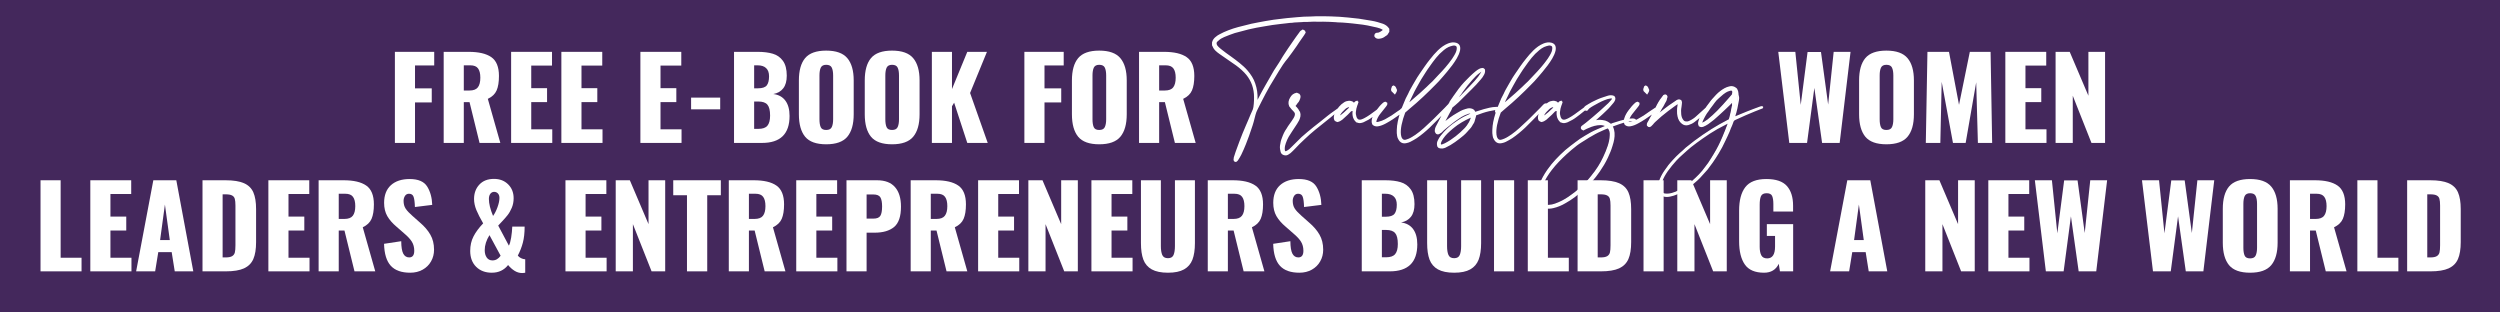 <svg xmlns="http://www.w3.org/2000/svg" xmlns:xlink="http://www.w3.org/1999/xlink" width="800" zoomAndPan="magnify" viewBox="0 0 600 75" height="100" preserveAspectRatio="xMidYMid meet" version="1.0"><defs><g/></defs><rect x="-60" width="720" fill="#ffffff" y="-7.5" height="90" fill-opacity="1"/><rect x="-60" width="720" fill="#ffffff" y="-7.5" height="90" fill-opacity="1"/><rect x="-60" width="720" fill="#44285c" y="-7.5" height="90" fill-opacity="1"/><g fill="#ffffff" fill-opacity="1"><g transform="translate(93.15, 34.302)"><g><path d="M 1.625 -21.859 L 11.062 -21.859 L 11.062 -18.594 L 6.453 -18.594 L 6.453 -13.094 L 10.469 -13.094 L 10.469 -9.719 L 6.453 -9.719 L 6.453 0 L 1.625 0 Z M 1.625 -21.859 "/></g></g></g><g fill="#ffffff" fill-opacity="1"><g transform="translate(104.859, 34.302)"><g><path d="M 1.625 -21.859 L 7.641 -21.859 C 10.023 -21.859 11.828 -21.438 13.047 -20.594 C 14.273 -19.75 14.891 -18.242 14.891 -16.078 C 14.891 -14.617 14.703 -13.457 14.328 -12.594 C 13.953 -11.738 13.25 -11.066 12.219 -10.578 L 15.219 0 L 10.234 0 L 7.828 -9.797 L 6.453 -9.797 L 6.453 0 L 1.625 0 Z M 7.797 -12.578 C 8.766 -12.578 9.441 -12.832 9.828 -13.344 C 10.223 -13.852 10.422 -14.625 10.422 -15.656 C 10.422 -16.645 10.238 -17.383 9.875 -17.875 C 9.52 -18.375 8.898 -18.625 8.016 -18.625 L 6.453 -18.625 L 6.453 -12.578 Z M 7.797 -12.578 "/></g></g></g><g fill="#ffffff" fill-opacity="1"><g transform="translate(121.045, 34.302)"><g><path d="M 1.625 -21.859 L 11.438 -21.859 L 11.438 -18.562 L 6.453 -18.562 L 6.453 -13.141 L 10.25 -13.141 L 10.25 -9.797 L 6.453 -9.797 L 6.453 -3.266 L 11.5 -3.266 L 11.5 0 L 1.625 0 Z M 1.625 -21.859 "/></g></g></g><g fill="#ffffff" fill-opacity="1"><g transform="translate(133.104, 34.302)"><g><path d="M 1.625 -21.859 L 11.438 -21.859 L 11.438 -18.562 L 6.453 -18.562 L 6.453 -13.141 L 10.25 -13.141 L 10.25 -9.797 L 6.453 -9.797 L 6.453 -3.266 L 11.5 -3.266 L 11.5 0 L 1.625 0 Z M 1.625 -21.859 "/></g></g></g><g fill="#ffffff" fill-opacity="1"><g transform="translate(145.163, 34.302)"><g/></g></g><g fill="#ffffff" fill-opacity="1"><g transform="translate(152.07, 34.302)"><g><path d="M 1.625 -21.859 L 11.438 -21.859 L 11.438 -18.562 L 6.453 -18.562 L 6.453 -13.141 L 10.25 -13.141 L 10.25 -9.797 L 6.453 -9.797 L 6.453 -3.266 L 11.5 -3.266 L 11.5 0 L 1.625 0 Z M 1.625 -21.859 "/></g></g></g><g fill="#ffffff" fill-opacity="1"><g transform="translate(164.129, 34.302)"><g><path d="M 1.734 -10.875 L 8.719 -10.875 L 8.719 -8.062 L 1.734 -8.062 Z M 1.734 -10.875 "/></g></g></g><g fill="#ffffff" fill-opacity="1"><g transform="translate(174.542, 34.302)"><g><path d="M 1.625 -21.859 L 7.312 -21.859 C 8.727 -21.859 9.938 -21.707 10.938 -21.406 C 11.938 -21.113 12.742 -20.547 13.359 -19.703 C 13.973 -18.859 14.281 -17.672 14.281 -16.141 C 14.281 -14.836 14 -13.828 13.438 -13.109 C 12.883 -12.391 12.094 -11.93 11.062 -11.734 C 12.32 -11.578 13.285 -11.047 13.953 -10.141 C 14.617 -9.242 14.953 -8.02 14.953 -6.469 C 14.953 -2.156 12.75 0 8.344 0 L 1.625 0 Z M 7.391 -13.109 C 8.422 -13.109 9.117 -13.344 9.484 -13.812 C 9.848 -14.281 10.031 -15.008 10.031 -16 C 10.031 -16.863 9.797 -17.516 9.328 -17.953 C 8.867 -18.398 8.188 -18.625 7.281 -18.625 L 6.453 -18.625 L 6.453 -13.109 Z M 7.469 -3.375 C 8.5 -3.375 9.223 -3.629 9.641 -4.141 C 10.066 -4.648 10.281 -5.457 10.281 -6.562 C 10.281 -7.801 10.066 -8.672 9.641 -9.172 C 9.223 -9.68 8.492 -9.938 7.453 -9.938 L 6.453 -9.938 L 6.453 -3.375 Z M 7.469 -3.375 "/></g></g></g><g fill="#ffffff" fill-opacity="1"><g transform="translate(190.405, 34.302)"><g><path d="M 7.875 0.328 C 5.52 0.328 3.836 -0.273 2.828 -1.484 C 1.828 -2.703 1.328 -4.5 1.328 -6.875 L 1.328 -15 C 1.328 -17.375 1.828 -19.16 2.828 -20.359 C 3.836 -21.555 5.52 -22.156 7.875 -22.156 C 10.25 -22.156 11.941 -21.551 12.953 -20.344 C 13.973 -19.133 14.484 -17.352 14.484 -15 L 14.484 -6.875 C 14.484 -4.5 13.973 -2.703 12.953 -1.484 C 11.941 -0.273 10.25 0.328 7.875 0.328 Z M 7.875 -3.109 C 8.562 -3.109 9.008 -3.336 9.219 -3.797 C 9.438 -4.254 9.547 -4.879 9.547 -5.672 L 9.547 -16.188 C 9.547 -17 9.438 -17.629 9.219 -18.078 C 9.008 -18.523 8.562 -18.75 7.875 -18.75 C 7.227 -18.75 6.797 -18.52 6.578 -18.062 C 6.367 -17.602 6.266 -16.977 6.266 -16.188 L 6.266 -5.672 C 6.266 -4.879 6.363 -4.254 6.562 -3.797 C 6.758 -3.336 7.195 -3.109 7.875 -3.109 Z M 7.875 -3.109 "/></g></g></g><g fill="#ffffff" fill-opacity="1"><g transform="translate(206.214, 34.302)"><g><path d="M 7.875 0.328 C 5.52 0.328 3.836 -0.273 2.828 -1.484 C 1.828 -2.703 1.328 -4.5 1.328 -6.875 L 1.328 -15 C 1.328 -17.375 1.828 -19.16 2.828 -20.359 C 3.836 -21.555 5.52 -22.156 7.875 -22.156 C 10.25 -22.156 11.941 -21.551 12.953 -20.344 C 13.973 -19.133 14.484 -17.352 14.484 -15 L 14.484 -6.875 C 14.484 -4.5 13.973 -2.703 12.953 -1.484 C 11.941 -0.273 10.25 0.328 7.875 0.328 Z M 7.875 -3.109 C 8.562 -3.109 9.008 -3.336 9.219 -3.797 C 9.438 -4.254 9.547 -4.879 9.547 -5.672 L 9.547 -16.188 C 9.547 -17 9.438 -17.629 9.219 -18.078 C 9.008 -18.523 8.562 -18.75 7.875 -18.75 C 7.227 -18.75 6.797 -18.52 6.578 -18.062 C 6.367 -17.602 6.266 -16.977 6.266 -16.188 L 6.266 -5.672 C 6.266 -4.879 6.363 -4.254 6.562 -3.797 C 6.758 -3.336 7.195 -3.109 7.875 -3.109 Z M 7.875 -3.109 "/></g></g></g><g fill="#ffffff" fill-opacity="1"><g transform="translate(222.023, 34.302)"><g><path d="M 1.625 -21.859 L 6.453 -21.859 L 6.453 -12.922 L 10.125 -21.859 L 14.844 -21.859 L 10.797 -11.984 L 15.031 0 L 10.125 0 L 6.969 -9.656 L 6.453 -8.797 L 6.453 0 L 1.625 0 Z M 1.625 -21.859 "/></g></g></g><g fill="#ffffff" fill-opacity="1"><g transform="translate(237.319, 34.302)"><g/></g></g><g fill="#ffffff" fill-opacity="1"><g transform="translate(244.226, 34.302)"><g><path d="M 1.625 -21.859 L 11.062 -21.859 L 11.062 -18.594 L 6.453 -18.594 L 6.453 -13.094 L 10.469 -13.094 L 10.469 -9.719 L 6.453 -9.719 L 6.453 0 L 1.625 0 Z M 1.625 -21.859 "/></g></g></g><g fill="#ffffff" fill-opacity="1"><g transform="translate(255.934, 34.302)"><g><path d="M 7.875 0.328 C 5.52 0.328 3.836 -0.273 2.828 -1.484 C 1.828 -2.703 1.328 -4.5 1.328 -6.875 L 1.328 -15 C 1.328 -17.375 1.828 -19.16 2.828 -20.359 C 3.836 -21.555 5.52 -22.156 7.875 -22.156 C 10.25 -22.156 11.941 -21.551 12.953 -20.344 C 13.973 -19.133 14.484 -17.352 14.484 -15 L 14.484 -6.875 C 14.484 -4.5 13.973 -2.703 12.953 -1.484 C 11.941 -0.273 10.25 0.328 7.875 0.328 Z M 7.875 -3.109 C 8.562 -3.109 9.008 -3.336 9.219 -3.797 C 9.438 -4.254 9.547 -4.879 9.547 -5.672 L 9.547 -16.188 C 9.547 -17 9.438 -17.629 9.219 -18.078 C 9.008 -18.523 8.562 -18.75 7.875 -18.75 C 7.227 -18.75 6.797 -18.52 6.578 -18.062 C 6.367 -17.602 6.266 -16.977 6.266 -16.188 L 6.266 -5.672 C 6.266 -4.879 6.363 -4.254 6.562 -3.797 C 6.758 -3.336 7.195 -3.109 7.875 -3.109 Z M 7.875 -3.109 "/></g></g></g><g fill="#ffffff" fill-opacity="1"><g transform="translate(271.743, 34.302)"><g><path d="M 1.625 -21.859 L 7.641 -21.859 C 10.023 -21.859 11.828 -21.438 13.047 -20.594 C 14.273 -19.75 14.891 -18.242 14.891 -16.078 C 14.891 -14.617 14.703 -13.457 14.328 -12.594 C 13.953 -11.738 13.25 -11.066 12.219 -10.578 L 15.219 0 L 10.234 0 L 7.828 -9.797 L 6.453 -9.797 L 6.453 0 L 1.625 0 Z M 7.797 -12.578 C 8.766 -12.578 9.441 -12.832 9.828 -13.344 C 10.223 -13.852 10.422 -14.625 10.422 -15.656 C 10.422 -16.645 10.238 -17.383 9.875 -17.875 C 9.52 -18.375 8.898 -18.625 8.016 -18.625 L 6.453 -18.625 L 6.453 -12.578 Z M 7.797 -12.578 "/></g></g></g><g fill="#ffffff" fill-opacity="1"><g transform="translate(287.928, 34.302)"><g/></g></g><g fill="#ffffff" fill-opacity="1"><g transform="translate(294.834, 34.302)"><g/></g></g><g fill="#ffffff" fill-opacity="1"><g transform="translate(301.741, 34.302)"><g/></g></g><g fill="#ffffff" fill-opacity="1"><g transform="translate(308.647, 34.302)"><g/></g></g><g fill="#ffffff" fill-opacity="1"><g transform="translate(315.553, 34.302)"><g/></g></g><g fill="#ffffff" fill-opacity="1"><g transform="translate(322.46, 34.302)"><g/></g></g><g fill="#ffffff" fill-opacity="1"><g transform="translate(329.366, 34.302)"><g/></g></g><g fill="#ffffff" fill-opacity="1"><g transform="translate(336.272, 34.302)"><g/></g></g><g fill="#ffffff" fill-opacity="1"><g transform="translate(343.179, 34.302)"><g/></g></g><g fill="#ffffff" fill-opacity="1"><g transform="translate(350.085, 34.302)"><g/></g></g><g fill="#ffffff" fill-opacity="1"><g transform="translate(356.991, 34.302)"><g/></g></g><g fill="#ffffff" fill-opacity="1"><g transform="translate(363.898, 34.302)"><g/></g></g><g fill="#ffffff" fill-opacity="1"><g transform="translate(370.804, 34.302)"><g/></g></g><g fill="#ffffff" fill-opacity="1"><g transform="translate(377.71, 34.302)"><g/></g></g><g fill="#ffffff" fill-opacity="1"><g transform="translate(384.617, 34.302)"><g/></g></g><g fill="#ffffff" fill-opacity="1"><g transform="translate(391.523, 34.302)"><g/></g></g><g fill="#ffffff" fill-opacity="1"><g transform="translate(398.429, 34.302)"><g/></g></g><g fill="#ffffff" fill-opacity="1"><g transform="translate(405.335, 34.302)"><g/></g></g><g fill="#ffffff" fill-opacity="1"><g transform="translate(412.242, 34.302)"><g/></g></g><g fill="#ffffff" fill-opacity="1"><g transform="translate(419.148, 34.302)"><g/></g></g><g fill="#ffffff" fill-opacity="1"><g transform="translate(426.052, 34.302)"><g><path d="M 0.734 -21.859 L 4.828 -21.859 L 6.125 -9.125 L 7.766 -21.828 L 10.984 -21.828 L 12.703 -9.203 L 14.031 -21.859 L 18.078 -21.859 L 15.469 0 L 11.25 0 L 9.391 -13.203 L 7.641 0 L 3.375 0 Z M 0.734 -21.859 "/></g></g></g><g fill="#ffffff" fill-opacity="1"><g transform="translate(444.855, 34.302)"><g><path d="M 7.875 0.328 C 5.52 0.328 3.836 -0.273 2.828 -1.484 C 1.828 -2.703 1.328 -4.5 1.328 -6.875 L 1.328 -15 C 1.328 -17.375 1.828 -19.16 2.828 -20.359 C 3.836 -21.555 5.52 -22.156 7.875 -22.156 C 10.25 -22.156 11.941 -21.551 12.953 -20.344 C 13.973 -19.133 14.484 -17.352 14.484 -15 L 14.484 -6.875 C 14.484 -4.5 13.973 -2.703 12.953 -1.484 C 11.941 -0.273 10.25 0.328 7.875 0.328 Z M 7.875 -3.109 C 8.562 -3.109 9.008 -3.336 9.219 -3.797 C 9.438 -4.254 9.547 -4.879 9.547 -5.672 L 9.547 -16.188 C 9.547 -17 9.438 -17.629 9.219 -18.078 C 9.008 -18.523 8.562 -18.75 7.875 -18.75 C 7.227 -18.75 6.797 -18.52 6.578 -18.062 C 6.367 -17.602 6.266 -16.977 6.266 -16.188 L 6.266 -5.672 C 6.266 -4.879 6.363 -4.254 6.562 -3.797 C 6.758 -3.336 7.195 -3.109 7.875 -3.109 Z M 7.875 -3.109 "/></g></g></g><g fill="#ffffff" fill-opacity="1"><g transform="translate(460.664, 34.302)"><g><path d="M 1.922 -21.859 L 7.094 -21.859 L 9.5 -9.141 L 12.094 -21.859 L 17.078 -21.859 L 17.453 0 L 14.031 0 L 13.625 -14.547 L 11.094 0 L 8.047 0 L 5.344 -14.656 L 5.016 0 L 1.531 0 Z M 1.922 -21.859 "/></g></g></g><g fill="#ffffff" fill-opacity="1"><g transform="translate(479.657, 34.302)"><g><path d="M 1.625 -21.859 L 11.438 -21.859 L 11.438 -18.562 L 6.453 -18.562 L 6.453 -13.141 L 10.25 -13.141 L 10.25 -9.797 L 6.453 -9.797 L 6.453 -3.266 L 11.5 -3.266 L 11.5 0 L 1.625 0 Z M 1.625 -21.859 "/></g></g></g><g fill="#ffffff" fill-opacity="1"><g transform="translate(491.716, 34.302)"><g><path d="M 1.625 -21.859 L 5.016 -21.859 L 9.5 -11.328 L 9.5 -21.859 L 13.5 -21.859 L 13.5 0 L 10.234 0 L 5.75 -11.328 L 5.75 0 L 1.625 0 Z M 1.625 -21.859 "/></g></g></g><g fill="#ffffff" fill-opacity="1"><g transform="translate(8.101, 65.123)"><g><path d="M 1.625 -21.859 L 6.453 -21.859 L 6.453 -3.266 L 11.469 -3.266 L 11.469 0 L 1.625 0 Z M 1.625 -21.859 "/></g></g></g><g fill="#ffffff" fill-opacity="1"><g transform="translate(20.052, 65.123)"><g><path d="M 1.625 -21.859 L 11.438 -21.859 L 11.438 -18.562 L 6.453 -18.562 L 6.453 -13.141 L 10.25 -13.141 L 10.25 -9.797 L 6.453 -9.797 L 6.453 -3.266 L 11.5 -3.266 L 11.5 0 L 1.625 0 Z M 1.625 -21.859 "/></g></g></g><g fill="#ffffff" fill-opacity="1"><g transform="translate(32.111, 65.123)"><g><path d="M 4.688 -21.859 L 10.203 -21.859 L 14.281 0 L 9.828 0 L 9.094 -4.609 L 5.875 -4.609 L 5.125 0 L 0.562 0 Z M 8.641 -7.5 L 7.469 -16.031 L 6.312 -7.5 Z M 8.641 -7.5 "/></g></g></g><g fill="#ffffff" fill-opacity="1"><g transform="translate(46.976, 65.123)"><g><path d="M 1.625 -21.859 L 7.156 -21.859 C 9.039 -21.859 10.516 -21.625 11.578 -21.156 C 12.641 -20.688 13.391 -19.953 13.828 -18.953 C 14.266 -17.953 14.484 -16.617 14.484 -14.953 L 14.484 -7.016 C 14.484 -5.328 14.266 -3.977 13.828 -2.969 C 13.391 -1.957 12.645 -1.207 11.594 -0.719 C 10.539 -0.238 9.078 0 7.203 0 L 1.625 0 Z M 7.203 -3.344 C 7.898 -3.344 8.414 -3.445 8.75 -3.656 C 9.082 -3.863 9.297 -4.16 9.391 -4.547 C 9.484 -4.93 9.531 -5.504 9.531 -6.266 L 9.531 -15.781 C 9.531 -16.488 9.477 -17.023 9.375 -17.391 C 9.281 -17.754 9.066 -18.023 8.734 -18.203 C 8.398 -18.391 7.879 -18.484 7.172 -18.484 L 6.453 -18.484 L 6.453 -3.344 Z M 7.203 -3.344 "/></g></g></g><g fill="#ffffff" fill-opacity="1"><g transform="translate(62.785, 65.123)"><g><path d="M 1.625 -21.859 L 11.438 -21.859 L 11.438 -18.562 L 6.453 -18.562 L 6.453 -13.141 L 10.25 -13.141 L 10.25 -9.797 L 6.453 -9.797 L 6.453 -3.266 L 11.5 -3.266 L 11.5 0 L 1.625 0 Z M 1.625 -21.859 "/></g></g></g><g fill="#ffffff" fill-opacity="1"><g transform="translate(74.844, 65.123)"><g><path d="M 1.625 -21.859 L 7.641 -21.859 C 10.023 -21.859 11.828 -21.438 13.047 -20.594 C 14.273 -19.75 14.891 -18.242 14.891 -16.078 C 14.891 -14.617 14.703 -13.457 14.328 -12.594 C 13.953 -11.738 13.25 -11.066 12.219 -10.578 L 15.219 0 L 10.234 0 L 7.828 -9.797 L 6.453 -9.797 L 6.453 0 L 1.625 0 Z M 7.797 -12.578 C 8.766 -12.578 9.441 -12.832 9.828 -13.344 C 10.223 -13.852 10.422 -14.625 10.422 -15.656 C 10.422 -16.645 10.238 -17.383 9.875 -17.875 C 9.52 -18.375 8.898 -18.625 8.016 -18.625 L 6.453 -18.625 L 6.453 -12.578 Z M 7.797 -12.578 "/></g></g></g><g fill="#ffffff" fill-opacity="1"><g transform="translate(91.03, 65.123)"><g><path d="M 7.422 0.328 C 5.336 0.328 3.785 -0.223 2.766 -1.328 C 1.742 -2.441 1.203 -4.203 1.141 -6.609 L 5.266 -7.234 C 5.273 -5.848 5.438 -4.852 5.75 -4.25 C 6.07 -3.645 6.547 -3.344 7.172 -3.344 C 7.984 -3.344 8.391 -3.875 8.391 -4.938 C 8.391 -5.781 8.195 -6.508 7.812 -7.125 C 7.426 -7.738 6.816 -8.395 5.984 -9.094 L 4.109 -10.734 C 3.172 -11.523 2.441 -12.363 1.922 -13.25 C 1.41 -14.145 1.156 -15.207 1.156 -16.438 C 1.156 -18.27 1.695 -19.68 2.781 -20.672 C 3.875 -21.66 5.375 -22.156 7.281 -22.156 C 9.352 -22.156 10.758 -21.551 11.5 -20.344 C 12.25 -19.133 12.648 -17.672 12.703 -15.953 L 8.547 -15.438 C 8.516 -16.57 8.41 -17.383 8.234 -17.875 C 8.066 -18.375 7.695 -18.625 7.125 -18.625 C 6.707 -18.625 6.383 -18.445 6.156 -18.094 C 5.938 -17.738 5.828 -17.348 5.828 -16.922 C 5.828 -16.18 5.992 -15.555 6.328 -15.047 C 6.66 -14.547 7.195 -13.973 7.938 -13.328 L 9.734 -11.734 C 10.816 -10.816 11.656 -9.844 12.25 -8.812 C 12.844 -7.789 13.141 -6.582 13.141 -5.188 C 13.141 -4.156 12.898 -3.223 12.422 -2.391 C 11.953 -1.555 11.285 -0.895 10.422 -0.406 C 9.555 0.082 8.555 0.328 7.422 0.328 Z M 7.422 0.328 "/></g></g></g><g fill="#ffffff" fill-opacity="1"><g transform="translate(104.897, 65.123)"><g/></g></g><g fill="#ffffff" fill-opacity="1"><g transform="translate(111.803, 65.123)"><g><path d="M 6.234 0.328 C 4.68 0.328 3.426 -0.145 2.469 -1.094 C 1.52 -2.039 1.047 -3.312 1.047 -4.906 C 1.047 -6.207 1.312 -7.367 1.844 -8.391 C 2.375 -9.422 3.145 -10.461 4.156 -11.516 C 3.457 -12.723 2.914 -13.785 2.531 -14.703 C 2.156 -15.617 1.969 -16.508 1.969 -17.375 C 1.969 -18.758 2.391 -19.906 3.234 -20.812 C 4.078 -21.727 5.25 -22.188 6.75 -22.188 C 8.133 -22.188 9.266 -21.754 10.141 -20.891 C 11.023 -20.023 11.469 -18.91 11.469 -17.547 C 11.469 -16.711 11.32 -15.953 11.031 -15.266 C 10.75 -14.586 10.406 -13.988 10 -13.469 C 9.594 -12.957 9.066 -12.363 8.422 -11.688 L 7.766 -10.984 L 10.328 -6.172 C 10.547 -6.555 10.727 -7.203 10.875 -8.109 C 11.02 -9.016 11.109 -9.891 11.141 -10.734 L 14.109 -10.734 C 14.109 -9.242 13.969 -7.969 13.688 -6.906 C 13.414 -5.844 13.008 -4.801 12.469 -3.781 C 12.645 -3.539 12.898 -3.336 13.234 -3.172 C 13.566 -3.004 13.906 -2.91 14.25 -2.891 L 14.25 0.328 C 14.176 0.336 14.078 0.352 13.953 0.375 C 13.828 0.395 13.676 0.406 13.5 0.406 C 12.863 0.406 12.254 0.223 11.672 -0.141 C 11.086 -0.516 10.578 -0.973 10.141 -1.516 C 9.172 -0.285 7.867 0.328 6.234 0.328 Z M 6.531 -13.297 C 6.926 -13.836 7.281 -14.535 7.594 -15.391 C 7.906 -16.242 8.062 -16.988 8.062 -17.625 C 8.062 -18.07 7.941 -18.426 7.703 -18.688 C 7.461 -18.945 7.16 -19.078 6.797 -19.078 C 6.422 -19.078 6.113 -18.922 5.875 -18.609 C 5.645 -18.297 5.531 -17.883 5.531 -17.375 C 5.531 -16.258 5.863 -14.898 6.531 -13.297 Z M 6.391 -2.625 C 7.172 -2.625 7.82 -3 8.344 -3.75 L 5.672 -8.688 C 4.91 -7.469 4.531 -6.27 4.531 -5.094 C 4.531 -4.363 4.691 -3.77 5.016 -3.312 C 5.336 -2.852 5.797 -2.625 6.391 -2.625 Z M 6.391 -2.625 "/></g></g></g><g fill="#ffffff" fill-opacity="1"><g transform="translate(127.181, 65.123)"><g/></g></g><g fill="#ffffff" fill-opacity="1"><g transform="translate(134.087, 65.123)"><g><path d="M 1.625 -21.859 L 11.438 -21.859 L 11.438 -18.562 L 6.453 -18.562 L 6.453 -13.141 L 10.25 -13.141 L 10.25 -9.797 L 6.453 -9.797 L 6.453 -3.266 L 11.5 -3.266 L 11.5 0 L 1.625 0 Z M 1.625 -21.859 "/></g></g></g><g fill="#ffffff" fill-opacity="1"><g transform="translate(146.146, 65.123)"><g><path d="M 1.625 -21.859 L 5.016 -21.859 L 9.5 -11.328 L 9.5 -21.859 L 13.5 -21.859 L 13.5 0 L 10.234 0 L 5.75 -11.328 L 5.75 0 L 1.625 0 Z M 1.625 -21.859 "/></g></g></g><g fill="#ffffff" fill-opacity="1"><g transform="translate(161.281, 65.123)"><g><path d="M 3.594 -18.266 L 0.297 -18.266 L 0.297 -21.859 L 11.719 -21.859 L 11.719 -18.266 L 8.453 -18.266 L 8.453 0 L 3.594 0 Z M 3.594 -18.266 "/></g></g></g><g fill="#ffffff" fill-opacity="1"><g transform="translate(173.286, 65.123)"><g><path d="M 1.625 -21.859 L 7.641 -21.859 C 10.023 -21.859 11.828 -21.438 13.047 -20.594 C 14.273 -19.75 14.891 -18.242 14.891 -16.078 C 14.891 -14.617 14.703 -13.457 14.328 -12.594 C 13.953 -11.738 13.25 -11.066 12.219 -10.578 L 15.219 0 L 10.234 0 L 7.828 -9.797 L 6.453 -9.797 L 6.453 0 L 1.625 0 Z M 7.797 -12.578 C 8.766 -12.578 9.441 -12.832 9.828 -13.344 C 10.223 -13.852 10.422 -14.625 10.422 -15.656 C 10.422 -16.645 10.238 -17.383 9.875 -17.875 C 9.52 -18.375 8.898 -18.625 8.016 -18.625 L 6.453 -18.625 L 6.453 -12.578 Z M 7.797 -12.578 "/></g></g></g><g fill="#ffffff" fill-opacity="1"><g transform="translate(189.472, 65.123)"><g><path d="M 1.625 -21.859 L 11.438 -21.859 L 11.438 -18.562 L 6.453 -18.562 L 6.453 -13.141 L 10.25 -13.141 L 10.25 -9.797 L 6.453 -9.797 L 6.453 -3.266 L 11.5 -3.266 L 11.5 0 L 1.625 0 Z M 1.625 -21.859 "/></g></g></g><g fill="#ffffff" fill-opacity="1"><g transform="translate(201.531, 65.123)"><g><path d="M 1.625 -21.859 L 8.953 -21.859 C 10.879 -21.859 12.316 -21.312 13.266 -20.219 C 14.223 -19.133 14.703 -17.566 14.703 -15.516 C 14.703 -13.18 14.148 -11.555 13.047 -10.641 C 11.941 -9.734 10.391 -9.281 8.391 -9.281 L 6.453 -9.281 L 6.453 0 L 1.625 0 Z M 8.062 -12.656 C 8.914 -12.656 9.477 -12.879 9.75 -13.328 C 10.031 -13.773 10.172 -14.531 10.172 -15.594 C 10.172 -16.562 10.035 -17.281 9.766 -17.75 C 9.492 -18.219 8.922 -18.453 8.047 -18.453 L 6.453 -18.453 L 6.453 -12.656 Z M 8.062 -12.656 "/></g></g></g><g fill="#ffffff" fill-opacity="1"><g transform="translate(216.936, 65.123)"><g><path d="M 1.625 -21.859 L 7.641 -21.859 C 10.023 -21.859 11.828 -21.438 13.047 -20.594 C 14.273 -19.75 14.891 -18.242 14.891 -16.078 C 14.891 -14.617 14.703 -13.457 14.328 -12.594 C 13.953 -11.738 13.25 -11.066 12.219 -10.578 L 15.219 0 L 10.234 0 L 7.828 -9.797 L 6.453 -9.797 L 6.453 0 L 1.625 0 Z M 7.797 -12.578 C 8.766 -12.578 9.441 -12.832 9.828 -13.344 C 10.223 -13.852 10.422 -14.625 10.422 -15.656 C 10.422 -16.645 10.238 -17.383 9.875 -17.875 C 9.52 -18.375 8.898 -18.625 8.016 -18.625 L 6.453 -18.625 L 6.453 -12.578 Z M 7.797 -12.578 "/></g></g></g><g fill="#ffffff" fill-opacity="1"><g transform="translate(233.122, 65.123)"><g><path d="M 1.625 -21.859 L 11.438 -21.859 L 11.438 -18.562 L 6.453 -18.562 L 6.453 -13.141 L 10.25 -13.141 L 10.25 -9.797 L 6.453 -9.797 L 6.453 -3.266 L 11.5 -3.266 L 11.5 0 L 1.625 0 Z M 1.625 -21.859 "/></g></g></g><g fill="#ffffff" fill-opacity="1"><g transform="translate(245.181, 65.123)"><g><path d="M 1.625 -21.859 L 5.016 -21.859 L 9.5 -11.328 L 9.5 -21.859 L 13.5 -21.859 L 13.5 0 L 10.234 0 L 5.75 -11.328 L 5.75 0 L 1.625 0 Z M 1.625 -21.859 "/></g></g></g><g fill="#ffffff" fill-opacity="1"><g transform="translate(260.316, 65.123)"><g><path d="M 1.625 -21.859 L 11.438 -21.859 L 11.438 -18.562 L 6.453 -18.562 L 6.453 -13.141 L 10.25 -13.141 L 10.25 -9.797 L 6.453 -9.797 L 6.453 -3.266 L 11.5 -3.266 L 11.5 0 L 1.625 0 Z M 1.625 -21.859 "/></g></g></g><g fill="#ffffff" fill-opacity="1"><g transform="translate(272.375, 65.123)"><g><path d="M 7.938 0.328 C 6.301 0.328 5.004 0.062 4.047 -0.469 C 3.098 -1 2.426 -1.781 2.031 -2.812 C 1.645 -3.852 1.453 -5.172 1.453 -6.766 L 1.453 -21.859 L 6.234 -21.859 L 6.234 -6.047 C 6.234 -5.16 6.344 -4.457 6.562 -3.938 C 6.789 -3.414 7.25 -3.156 7.938 -3.156 C 8.613 -3.156 9.062 -3.414 9.281 -3.938 C 9.5 -4.457 9.609 -5.16 9.609 -6.047 L 9.609 -21.859 L 14.406 -21.859 L 14.406 -6.766 C 14.406 -5.172 14.207 -3.852 13.812 -2.812 C 13.414 -1.781 12.742 -1 11.797 -0.469 C 10.859 0.062 9.57 0.328 7.938 0.328 Z M 7.938 0.328 "/></g></g></g><g fill="#ffffff" fill-opacity="1"><g transform="translate(288.238, 65.123)"><g><path d="M 1.625 -21.859 L 7.641 -21.859 C 10.023 -21.859 11.828 -21.438 13.047 -20.594 C 14.273 -19.75 14.891 -18.242 14.891 -16.078 C 14.891 -14.617 14.703 -13.457 14.328 -12.594 C 13.953 -11.738 13.25 -11.066 12.219 -10.578 L 15.219 0 L 10.234 0 L 7.828 -9.797 L 6.453 -9.797 L 6.453 0 L 1.625 0 Z M 7.797 -12.578 C 8.766 -12.578 9.441 -12.832 9.828 -13.344 C 10.223 -13.852 10.422 -14.625 10.422 -15.656 C 10.422 -16.645 10.238 -17.383 9.875 -17.875 C 9.52 -18.375 8.898 -18.625 8.016 -18.625 L 6.453 -18.625 L 6.453 -12.578 Z M 7.797 -12.578 "/></g></g></g><g fill="#ffffff" fill-opacity="1"><g transform="translate(304.425, 65.123)"><g><path d="M 7.422 0.328 C 5.336 0.328 3.785 -0.223 2.766 -1.328 C 1.742 -2.441 1.203 -4.203 1.141 -6.609 L 5.266 -7.234 C 5.273 -5.848 5.438 -4.852 5.75 -4.25 C 6.07 -3.645 6.547 -3.344 7.172 -3.344 C 7.984 -3.344 8.391 -3.875 8.391 -4.938 C 8.391 -5.781 8.195 -6.508 7.812 -7.125 C 7.426 -7.738 6.816 -8.395 5.984 -9.094 L 4.109 -10.734 C 3.172 -11.523 2.441 -12.363 1.922 -13.25 C 1.41 -14.145 1.156 -15.207 1.156 -16.438 C 1.156 -18.27 1.695 -19.68 2.781 -20.672 C 3.875 -21.66 5.375 -22.156 7.281 -22.156 C 9.352 -22.156 10.758 -21.551 11.5 -20.344 C 12.25 -19.133 12.648 -17.672 12.703 -15.953 L 8.547 -15.438 C 8.516 -16.57 8.41 -17.383 8.234 -17.875 C 8.066 -18.375 7.695 -18.625 7.125 -18.625 C 6.707 -18.625 6.383 -18.445 6.156 -18.094 C 5.938 -17.738 5.828 -17.348 5.828 -16.922 C 5.828 -16.18 5.992 -15.555 6.328 -15.047 C 6.66 -14.547 7.195 -13.973 7.938 -13.328 L 9.734 -11.734 C 10.816 -10.816 11.656 -9.844 12.25 -8.812 C 12.844 -7.789 13.141 -6.582 13.141 -5.188 C 13.141 -4.156 12.898 -3.223 12.422 -2.391 C 11.953 -1.555 11.285 -0.895 10.422 -0.406 C 9.555 0.082 8.555 0.328 7.422 0.328 Z M 7.422 0.328 "/></g></g></g><g fill="#ffffff" fill-opacity="1"><g transform="translate(318.291, 65.123)"><g/></g></g><g fill="#ffffff" fill-opacity="1"><g transform="translate(325.198, 65.123)"><g><path d="M 1.625 -21.859 L 7.312 -21.859 C 8.727 -21.859 9.938 -21.707 10.938 -21.406 C 11.938 -21.113 12.742 -20.547 13.359 -19.703 C 13.973 -18.859 14.281 -17.672 14.281 -16.141 C 14.281 -14.836 14 -13.828 13.438 -13.109 C 12.883 -12.391 12.094 -11.93 11.062 -11.734 C 12.32 -11.578 13.285 -11.047 13.953 -10.141 C 14.617 -9.242 14.953 -8.02 14.953 -6.469 C 14.953 -2.156 12.75 0 8.344 0 L 1.625 0 Z M 7.391 -13.109 C 8.422 -13.109 9.117 -13.344 9.484 -13.812 C 9.848 -14.281 10.031 -15.008 10.031 -16 C 10.031 -16.863 9.797 -17.516 9.328 -17.953 C 8.867 -18.398 8.188 -18.625 7.281 -18.625 L 6.453 -18.625 L 6.453 -13.109 Z M 7.469 -3.375 C 8.5 -3.375 9.223 -3.629 9.641 -4.141 C 10.066 -4.648 10.281 -5.457 10.281 -6.562 C 10.281 -7.801 10.066 -8.672 9.641 -9.172 C 9.223 -9.68 8.492 -9.938 7.453 -9.938 L 6.453 -9.938 L 6.453 -3.375 Z M 7.469 -3.375 "/></g></g></g><g fill="#ffffff" fill-opacity="1"><g transform="translate(341.061, 65.123)"><g><path d="M 7.938 0.328 C 6.301 0.328 5.004 0.062 4.047 -0.469 C 3.098 -1 2.426 -1.781 2.031 -2.812 C 1.645 -3.852 1.453 -5.172 1.453 -6.766 L 1.453 -21.859 L 6.234 -21.859 L 6.234 -6.047 C 6.234 -5.16 6.344 -4.457 6.562 -3.938 C 6.789 -3.414 7.25 -3.156 7.938 -3.156 C 8.613 -3.156 9.062 -3.414 9.281 -3.938 C 9.5 -4.457 9.609 -5.16 9.609 -6.047 L 9.609 -21.859 L 14.406 -21.859 L 14.406 -6.766 C 14.406 -5.172 14.207 -3.852 13.812 -2.812 C 13.414 -1.781 12.742 -1 11.797 -0.469 C 10.859 0.062 9.57 0.328 7.938 0.328 Z M 7.938 0.328 "/></g></g></g><g fill="#ffffff" fill-opacity="1"><g transform="translate(356.924, 65.123)"><g><path d="M 1.641 -21.859 L 6.469 -21.859 L 6.469 0 L 1.641 0 Z M 1.641 -21.859 "/></g></g></g><g fill="#ffffff" fill-opacity="1"><g transform="translate(365.044, 65.123)"><g><path d="M 1.625 -21.859 L 6.453 -21.859 L 6.453 -3.266 L 11.469 -3.266 L 11.469 0 L 1.625 0 Z M 1.625 -21.859 "/></g></g></g><g fill="#ffffff" fill-opacity="1"><g transform="translate(376.995, 65.123)"><g><path d="M 1.625 -21.859 L 7.156 -21.859 C 9.039 -21.859 10.516 -21.625 11.578 -21.156 C 12.641 -20.688 13.391 -19.953 13.828 -18.953 C 14.266 -17.953 14.484 -16.617 14.484 -14.953 L 14.484 -7.016 C 14.484 -5.328 14.266 -3.977 13.828 -2.969 C 13.391 -1.957 12.645 -1.207 11.594 -0.719 C 10.539 -0.238 9.078 0 7.203 0 L 1.625 0 Z M 7.203 -3.344 C 7.898 -3.344 8.414 -3.445 8.75 -3.656 C 9.082 -3.863 9.297 -4.16 9.391 -4.547 C 9.484 -4.93 9.531 -5.504 9.531 -6.266 L 9.531 -15.781 C 9.531 -16.488 9.477 -17.023 9.375 -17.391 C 9.281 -17.754 9.066 -18.023 8.734 -18.203 C 8.398 -18.391 7.879 -18.484 7.172 -18.484 L 6.453 -18.484 L 6.453 -3.344 Z M 7.203 -3.344 "/></g></g></g><g fill="#ffffff" fill-opacity="1"><g transform="translate(392.804, 65.123)"><g><path d="M 1.641 -21.859 L 6.469 -21.859 L 6.469 0 L 1.641 0 Z M 1.641 -21.859 "/></g></g></g><g fill="#ffffff" fill-opacity="1"><g transform="translate(400.924, 65.123)"><g><path d="M 1.625 -21.859 L 5.016 -21.859 L 9.5 -11.328 L 9.5 -21.859 L 13.5 -21.859 L 13.5 0 L 10.234 0 L 5.75 -11.328 L 5.75 0 L 1.625 0 Z M 1.625 -21.859 "/></g></g></g><g fill="#ffffff" fill-opacity="1"><g transform="translate(416.059, 65.123)"><g><path d="M 7.312 0.328 C 5.156 0.328 3.617 -0.328 2.703 -1.641 C 1.785 -2.953 1.328 -4.816 1.328 -7.234 L 1.328 -14.578 C 1.328 -17.035 1.82 -18.91 2.812 -20.203 C 3.812 -21.504 5.5 -22.156 7.875 -22.156 C 10.164 -22.156 11.805 -21.598 12.797 -20.484 C 13.785 -19.367 14.281 -17.797 14.281 -15.766 L 14.281 -14.359 L 9.547 -14.359 L 9.547 -16.141 C 9.547 -17.004 9.445 -17.656 9.25 -18.094 C 9.051 -18.531 8.613 -18.75 7.938 -18.75 C 7.227 -18.75 6.77 -18.504 6.562 -18.016 C 6.363 -17.535 6.266 -16.863 6.266 -16 L 6.266 -5.875 C 6.266 -5.02 6.395 -4.344 6.656 -3.844 C 6.914 -3.352 7.383 -3.109 8.062 -3.109 C 9.32 -3.109 9.953 -4.051 9.953 -5.938 L 9.953 -8.5 L 7.984 -8.5 L 7.984 -11.328 L 14.297 -11.328 L 14.297 0 L 11.125 0 L 10.844 -1.812 C 10.164 -0.383 8.988 0.328 7.312 0.328 Z M 7.312 0.328 "/></g></g></g><g fill="#ffffff" fill-opacity="1"><g transform="translate(431.76, 65.123)"><g/></g></g><g fill="#ffffff" fill-opacity="1"><g transform="translate(438.666, 65.123)"><g><path d="M 4.688 -21.859 L 10.203 -21.859 L 14.281 0 L 9.828 0 L 9.094 -4.609 L 5.875 -4.609 L 5.125 0 L 0.562 0 Z M 8.641 -7.5 L 7.469 -16.031 L 6.312 -7.5 Z M 8.641 -7.5 "/></g></g></g><g fill="#ffffff" fill-opacity="1"><g transform="translate(453.531, 65.123)"><g/></g></g><g fill="#ffffff" fill-opacity="1"><g transform="translate(460.437, 65.123)"><g><path d="M 1.625 -21.859 L 5.016 -21.859 L 9.5 -11.328 L 9.5 -21.859 L 13.5 -21.859 L 13.5 0 L 10.234 0 L 5.75 -11.328 L 5.75 0 L 1.625 0 Z M 1.625 -21.859 "/></g></g></g><g fill="#ffffff" fill-opacity="1"><g transform="translate(475.572, 65.123)"><g><path d="M 1.625 -21.859 L 11.438 -21.859 L 11.438 -18.562 L 6.453 -18.562 L 6.453 -13.141 L 10.25 -13.141 L 10.25 -9.797 L 6.453 -9.797 L 6.453 -3.266 L 11.5 -3.266 L 11.5 0 L 1.625 0 Z M 1.625 -21.859 "/></g></g></g><g fill="#ffffff" fill-opacity="1"><g transform="translate(487.631, 65.123)"><g><path d="M 0.734 -21.859 L 4.828 -21.859 L 6.125 -9.125 L 7.766 -21.828 L 10.984 -21.828 L 12.703 -9.203 L 14.031 -21.859 L 18.078 -21.859 L 15.469 0 L 11.25 0 L 9.391 -13.203 L 7.641 0 L 3.375 0 Z M 0.734 -21.859 "/></g></g></g><g fill="#ffffff" fill-opacity="1"><g transform="translate(506.434, 65.123)"><g/></g></g><g fill="#ffffff" fill-opacity="1"><g transform="translate(513.341, 65.123)"><g><path d="M 0.734 -21.859 L 4.828 -21.859 L 6.125 -9.125 L 7.766 -21.828 L 10.984 -21.828 L 12.703 -9.203 L 14.031 -21.859 L 18.078 -21.859 L 15.469 0 L 11.25 0 L 9.391 -13.203 L 7.641 0 L 3.375 0 Z M 0.734 -21.859 "/></g></g></g><g fill="#ffffff" fill-opacity="1"><g transform="translate(532.144, 65.123)"><g><path d="M 7.875 0.328 C 5.52 0.328 3.836 -0.273 2.828 -1.484 C 1.828 -2.703 1.328 -4.5 1.328 -6.875 L 1.328 -15 C 1.328 -17.375 1.828 -19.16 2.828 -20.359 C 3.836 -21.555 5.52 -22.156 7.875 -22.156 C 10.25 -22.156 11.941 -21.551 12.953 -20.344 C 13.973 -19.133 14.484 -17.352 14.484 -15 L 14.484 -6.875 C 14.484 -4.5 13.973 -2.703 12.953 -1.484 C 11.941 -0.273 10.25 0.328 7.875 0.328 Z M 7.875 -3.109 C 8.562 -3.109 9.008 -3.336 9.219 -3.797 C 9.438 -4.254 9.547 -4.879 9.547 -5.672 L 9.547 -16.188 C 9.547 -17 9.438 -17.629 9.219 -18.078 C 9.008 -18.523 8.562 -18.75 7.875 -18.75 C 7.227 -18.75 6.797 -18.52 6.578 -18.062 C 6.367 -17.602 6.266 -16.977 6.266 -16.188 L 6.266 -5.672 C 6.266 -4.879 6.363 -4.254 6.562 -3.797 C 6.758 -3.336 7.195 -3.109 7.875 -3.109 Z M 7.875 -3.109 "/></g></g></g><g fill="#ffffff" fill-opacity="1"><g transform="translate(547.953, 65.123)"><g><path d="M 1.625 -21.859 L 7.641 -21.859 C 10.023 -21.859 11.828 -21.438 13.047 -20.594 C 14.273 -19.75 14.891 -18.242 14.891 -16.078 C 14.891 -14.617 14.703 -13.457 14.328 -12.594 C 13.953 -11.738 13.25 -11.066 12.219 -10.578 L 15.219 0 L 10.234 0 L 7.828 -9.797 L 6.453 -9.797 L 6.453 0 L 1.625 0 Z M 7.797 -12.578 C 8.766 -12.578 9.441 -12.832 9.828 -13.344 C 10.223 -13.852 10.422 -14.625 10.422 -15.656 C 10.422 -16.645 10.238 -17.383 9.875 -17.875 C 9.52 -18.375 8.898 -18.625 8.016 -18.625 L 6.453 -18.625 L 6.453 -12.578 Z M 7.797 -12.578 "/></g></g></g><g fill="#ffffff" fill-opacity="1"><g transform="translate(564.14, 65.123)"><g><path d="M 1.625 -21.859 L 6.453 -21.859 L 6.453 -3.266 L 11.469 -3.266 L 11.469 0 L 1.625 0 Z M 1.625 -21.859 "/></g></g></g><g fill="#ffffff" fill-opacity="1"><g transform="translate(576.091, 65.123)"><g><path d="M 1.625 -21.859 L 7.156 -21.859 C 9.039 -21.859 10.516 -21.625 11.578 -21.156 C 12.641 -20.688 13.391 -19.953 13.828 -18.953 C 14.266 -17.953 14.484 -16.617 14.484 -14.953 L 14.484 -7.016 C 14.484 -5.328 14.266 -3.977 13.828 -2.969 C 13.391 -1.957 12.645 -1.207 11.594 -0.719 C 10.539 -0.238 9.078 0 7.203 0 L 1.625 0 Z M 7.203 -3.344 C 7.898 -3.344 8.414 -3.445 8.75 -3.656 C 9.082 -3.863 9.297 -4.16 9.391 -4.547 C 9.484 -4.93 9.531 -5.504 9.531 -6.266 L 9.531 -15.781 C 9.531 -16.488 9.477 -17.023 9.375 -17.391 C 9.281 -17.754 9.066 -18.023 8.734 -18.203 C 8.398 -18.391 7.879 -18.484 7.172 -18.484 L 6.453 -18.484 L 6.453 -3.344 Z M 7.203 -3.344 "/></g></g></g><path stroke-linecap="butt" transform="matrix(0.712, 0, 0, 0.712, 289.566, 2.968)" fill="none" stroke-linejoin="miter" d="M 3.212 12.705 C 3.64 13.089 4.068 13.473 4.535 13.775 C 6.077 14.879 7.609 15.911 9.152 16.976 C 10.513 17.871 11.787 18.892 12.94 20.089 C 13.922 21.11 14.691 22.224 15.284 23.547 C 15.844 24.771 16.14 26.095 16.272 27.511 C 16.355 29.004 16.316 30.448 16.096 31.952 C 16.014 32.463 15.888 32.93 15.63 33.396 C 15.46 33.824 15.24 34.209 15.075 34.637 C 14.565 35.784 14.137 36.981 13.588 38.134 C 12.775 39.929 12.089 41.763 11.37 43.597 C 10.941 44.739 10.513 45.935 10.085 47.094 C 9.871 47.687 9.662 48.323 9.481 48.966 C 9.443 49.174 9.399 49.476 9.399 49.74 C 9.399 49.905 9.525 50.075 9.701 50.124 C 9.992 50.168 10.173 49.948 10.337 49.74 C 10.766 49.136 11.106 48.499 11.452 47.851 C 12.001 46.709 12.512 45.551 12.984 44.365 C 13.368 43.415 13.714 42.482 14.054 41.543 C 14.345 40.731 14.609 39.874 14.911 39.034 C 15.46 37.53 15.844 36.004 16.223 34.461 C 16.398 33.824 16.607 33.232 16.909 32.666 C 17.337 31.771 17.804 30.92 18.232 30.025 C 19.127 28.23 20.104 26.44 21.087 24.689 C 22.075 23.037 23.096 21.412 24.073 19.743 C 24.546 19.023 25.012 18.255 25.479 17.525 C 25.989 16.712 26.637 15.993 27.23 15.224 C 28.262 13.94 29.157 12.534 30.134 11.211 C 30.689 10.443 31.155 9.586 31.748 8.829 C 32.05 8.4 32.352 7.972 32.643 7.549 C 32.824 7.286 32.951 7.039 33.115 6.775 C 33.071 6.611 33.033 6.473 32.989 6.391 C 32.78 6.265 32.605 6.182 32.44 6.089 C 32.012 6.309 31.71 6.567 31.501 6.946 C 30.771 7.934 30.052 8.911 29.366 9.932 C 28.811 10.745 28.207 11.601 27.658 12.414 C 27.104 13.308 26.511 14.159 25.951 15.016 C 25.523 15.691 25.149 16.377 24.721 17.058 C 24.117 17.953 23.524 18.848 22.97 19.743 C 21.982 21.45 21.005 23.157 20.022 24.87 C 19.681 25.463 19.385 26.056 19.045 26.616 C 18.781 27.088 18.534 27.511 18.314 27.983 C 17.93 28.702 17.595 29.427 17.211 30.108 C 17.118 30.239 17.118 30.41 16.909 30.492 C 16.865 30.366 16.865 30.239 16.865 30.108 C 16.865 29.817 16.909 29.553 16.909 29.262 C 16.953 27.473 16.744 25.765 16.14 24.058 C 15.63 22.471 14.729 21.148 13.67 19.869 C 12.857 18.892 11.919 18.079 10.985 17.316 C 10.047 16.548 9.058 15.817 8.12 15.142 C 6.934 14.286 5.731 13.473 4.617 12.534 C 4.068 12.112 3.557 11.601 3.294 11.211 C 2.921 10.399 3.091 9.932 3.557 9.548 C 3.684 9.465 3.766 9.383 3.859 9.295 C 4.408 8.735 5.138 8.362 5.819 8.06 C 7.016 7.588 8.202 7.077 9.443 6.693 C 10.985 6.265 12.555 5.842 14.137 5.452 C 15.844 5.03 17.639 4.728 19.385 4.431 C 21.219 4.091 23.052 3.827 24.93 3.619 C 25.561 3.536 26.209 3.454 26.846 3.405 C 27.488 3.361 28.125 3.196 28.773 3.234 C 28.938 3.234 29.102 3.196 29.322 3.152 C 29.448 3.152 29.624 3.152 29.794 3.108 C 30.645 3.07 31.501 3.026 32.352 2.976 C 32.522 2.976 32.742 2.894 32.951 2.932 C 34.23 2.976 35.471 2.806 36.75 2.85 C 37.606 2.894 38.446 2.85 39.303 2.85 C 40.801 2.894 42.251 2.894 43.738 3.026 C 43.832 3.07 43.958 3.026 44.04 3.07 C 45.237 3.108 46.385 3.152 47.538 3.278 C 48.74 3.361 49.926 3.536 51.122 3.663 C 53.258 3.871 55.394 4.299 57.518 4.821 C 58.248 4.986 58.935 5.244 59.528 5.622 C 59.654 5.661 59.692 5.798 59.775 5.88 C 59.572 6.265 59.226 6.473 58.88 6.693 C 58.463 6.946 58.078 7.16 57.557 7.16 C 57.227 7.121 56.964 7.33 56.881 7.67 C 56.838 7.758 56.838 7.879 56.838 7.972 C 57.183 8.609 57.776 8.691 58.369 8.571 C 59.017 8.483 59.572 8.269 60.077 7.84 C 60.296 7.714 60.505 7.549 60.724 7.412 C 60.933 7.121 61.098 6.775 61.317 6.473 C 61.317 6.182 61.317 5.88 61.317 5.622 C 60.807 4.859 60.164 4.431 59.401 4.129 C 58.122 3.706 56.881 3.317 55.558 3.108 C 54.153 2.85 52.748 2.641 51.331 2.422 C 50.145 2.301 48.987 2.175 47.801 2.038 C 45.83 1.829 43.876 1.703 41.905 1.653 C 40.247 1.609 38.583 1.571 36.914 1.609 C 35.553 1.703 34.23 1.703 32.863 1.747 C 31.326 1.829 29.794 1.994 28.207 2.131 C 27.406 2.175 26.637 2.301 25.825 2.383 C 24.76 2.504 23.733 2.641 22.668 2.768 C 21.729 2.894 20.752 3.07 19.813 3.234 C 18.27 3.536 16.7 3.789 15.158 4.129 C 13.67 4.475 12.171 4.859 10.722 5.244 C 8.63 5.798 6.16 6.737 4.496 7.67 C 4.068 7.879 3.684 8.142 3.338 8.444 C 2.745 8.873 2.317 9.465 2.152 10.152 C 2.152 10.443 2.152 10.701 2.152 11.047 C 2.361 11.601 2.701 12.194 3.212 12.705 Z M 14.565 37.832 C 14.609 37.876 14.647 37.92 14.647 37.958 C 13.752 40.907 12.693 43.8 11.408 46.627 C 11.106 47.258 10.848 47.906 10.376 48.499 C 10.683 47.176 14.054 38.645 14.565 37.832 Z M 44.551 32.501 C 44.167 32.754 43.782 33.056 43.354 33.358 C 41.647 34.5 40.071 35.867 38.446 37.146 C 36.958 38.26 35.553 39.457 34.093 40.648 C 33.461 41.159 32.863 41.675 32.259 42.23 C 31.073 43.377 29.92 44.574 28.718 45.727 C 28.295 46.199 27.823 46.583 27.274 46.874 C 26.972 47.05 26.72 47.176 26.418 47.05 C 26.072 46.748 26.072 46.364 26.072 46.023 C 26.072 45.304 26.209 44.612 26.462 43.981 C 26.72 43.207 27.065 42.482 27.439 41.801 C 28.125 40.648 28.899 39.545 29.613 38.431 C 30.085 37.75 30.552 37.02 30.936 36.295 C 31.326 35.438 31.584 34.593 31.238 33.649 C 31.199 33.566 31.073 33.479 31.035 33.396 C 30.854 32.93 30.552 32.584 30.261 32.243 C 30.041 32.035 29.832 31.815 29.657 31.606 C 29.712 31.524 29.712 31.431 29.75 31.387 C 30.178 30.959 30.387 30.41 30.815 30.025 C 30.897 29.899 30.98 29.773 31.035 29.636 C 31.073 29.471 31.155 29.306 31.238 29.125 C 31.408 28.658 31.54 28.148 31.117 27.681 C 31.035 27.637 30.897 27.599 30.771 27.555 C 30.645 27.511 30.513 27.418 30.425 27.379 C 29.448 27.599 28.938 27.983 28.427 28.878 C 27.916 29.729 27.741 30.629 28.125 31.524 L 28.899 32.501 C 29.366 32.93 29.712 33.358 30.041 33.824 C 30.041 34.126 30.085 34.379 30.085 34.593 C 29.92 35.4 29.448 36.042 29.02 36.679 C 28.597 37.322 28.125 37.958 27.697 38.562 C 27.532 38.815 27.395 39.117 27.23 39.325 C 26.544 40.259 26.072 41.335 25.698 42.394 C 25.358 43.207 25.177 44.063 25.056 44.958 C 24.968 45.633 25.095 46.325 25.27 47.011 C 25.396 47.429 25.698 47.687 26.072 47.813 C 26.5 47.95 26.972 47.989 27.356 47.731 C 27.614 47.56 27.867 47.429 28.125 47.22 C 28.636 46.748 29.146 46.281 29.613 45.771 C 30.645 44.656 31.71 43.597 32.824 42.575 C 33.966 41.461 35.207 40.396 36.448 39.364 C 38.155 37.958 39.852 36.597 41.603 35.23 C 42.673 34.335 43.738 33.44 44.935 32.666 C 45.144 32.545 45.32 32.375 45.446 32.161 C 45.1 32.117 44.809 32.282 44.551 32.501 Z M 59.176 31.952 C 58.968 32.073 58.803 32.161 58.622 32.282 C 57.518 33.094 56.365 33.951 55.218 34.763 C 54.57 35.191 53.939 35.614 53.247 35.96 C 52.616 36.251 51.968 36.597 51.249 36.427 C 50.689 36.207 50.436 35.784 50.261 35.274 C 50.096 34.719 49.97 34.126 50.052 33.522 C 50.134 32.754 50.261 32.073 50.519 31.387 C 50.689 31.014 50.782 30.668 50.908 30.283 C 50.821 30.201 50.727 30.157 50.689 30.064 C 50.178 30.157 50.052 30.668 49.668 30.794 C 49.459 30.629 49.239 30.448 49.031 30.283 C 48.69 30.201 48.345 30.025 47.916 30.108 C 47.406 30.157 46.939 30.283 46.511 30.585 C 45.918 30.959 45.353 31.431 44.886 31.991 C 44.293 32.71 43.865 33.522 43.437 34.379 C 43.178 34.972 43.096 35.614 43.354 36.251 C 43.563 36.471 43.826 36.597 44.128 36.679 C 44.677 36.553 45.149 36.295 45.572 35.96 C 46.165 35.4 46.813 34.846 47.406 34.291 C 47.79 33.868 48.18 33.479 48.603 33.056 C 48.729 33.056 48.855 33.056 48.992 33.012 C 49.113 33.012 49.201 32.968 49.283 32.93 C 49.415 32.93 49.459 32.754 49.585 32.803 C 49.366 34.291 49.415 35.702 50.645 36.816 C 50.782 36.855 50.864 36.855 50.947 36.899 C 51.457 37.107 51.93 37.064 52.396 36.899 C 52.572 36.855 52.78 36.816 52.907 36.718 C 53.939 36.251 54.872 35.74 55.729 35.065 C 56.113 34.763 56.541 34.461 56.914 34.17 C 57.645 33.605 58.331 33.056 59.05 32.463 C 59.176 32.326 59.396 32.243 59.396 31.991 C 59.314 31.991 59.226 31.952 59.176 31.952 Z M 44.551 35.4 C 44.551 35.274 44.502 35.191 44.551 35.104 C 44.721 34.417 45.149 33.824 45.654 33.27 C 45.918 33.012 46.209 32.754 46.467 32.463 C 46.939 31.991 47.488 31.733 48.092 31.65 C 48.345 31.854 48.345 31.854 48.345 32.243 C 47.197 33.358 46.044 34.5 44.551 35.4 Z M 67.203 31.815 C 66.813 32.073 66.472 32.375 66.088 32.584 C 65.578 32.93 65.067 33.232 64.595 33.566 C 63.233 34.593 61.828 35.493 60.324 36.295 C 59.61 36.679 58.797 36.981 57.941 37.19 C 57.639 37.283 57.348 37.283 57.085 37.146 C 56.881 36.937 56.92 36.718 57.002 36.509 C 57.266 35.614 57.732 34.802 58.287 34.077 C 58.918 33.232 59.61 32.419 60.285 31.563 C 60.461 31.305 60.713 31.052 60.67 30.668 C 60.587 30.629 60.543 30.536 60.505 30.536 C 60.422 30.492 60.285 30.448 60.203 30.41 C 59.912 30.492 59.692 30.668 59.484 30.876 C 59.138 31.222 58.754 31.563 58.452 31.952 C 58.161 32.375 57.815 32.754 57.513 33.138 C 56.92 33.951 56.409 34.763 56.107 35.74 C 55.943 36.388 55.849 36.981 56.151 37.656 C 56.58 38.085 57.085 38.178 57.694 38.134 C 58.627 38.002 59.522 37.618 60.379 37.146 C 61.949 36.295 63.453 35.274 64.941 34.209 C 65.709 33.649 66.429 33.056 67.203 32.463 C 67.367 32.326 67.505 32.199 67.411 31.908 C 67.367 31.908 67.285 31.854 67.203 31.815 Z M 63.453 27.253 C 63.662 26.907 63.87 26.66 63.92 26.232 C 63.662 25.804 63.7 25.2 63.063 24.953 C 62.97 25.035 62.849 25.073 62.761 25.117 C 62.597 25.546 62.421 25.93 62.547 26.358 C 62.849 26.66 63.107 26.907 63.453 27.253 Z M 84.046 10.525 C 83.195 10.278 82.338 10.443 81.537 10.745 C 80.258 11.255 79.182 12.068 78.205 13.006 C 77.266 13.901 76.415 14.922 75.602 15.955 C 74.362 17.481 73.258 19.15 72.144 20.764 C 71.551 21.576 71.04 22.471 70.53 23.328 C 69.975 24.222 69.497 25.161 68.948 26.095 C 68.696 26.578 68.438 27.044 68.229 27.555 C 67.625 28.614 67.115 29.729 66.687 30.876 C 66.478 31.431 66.214 31.991 66.05 32.419 C 65.709 32.803 65.281 32.93 65.32 33.396 C 65.363 33.522 65.446 33.698 65.539 33.824 C 65.49 33.951 65.49 34.077 65.446 34.209 C 64.897 36.004 64.469 37.794 64.425 39.666 C 64.386 40.358 64.425 41.033 64.551 41.675 C 64.595 42.01 64.727 42.312 64.897 42.614 C 65.446 43.679 66.258 44.063 67.417 43.761 C 67.801 43.679 68.229 43.553 68.559 43.377 C 69.289 42.987 70.019 42.614 70.656 42.186 C 72.237 41.115 73.642 39.929 75.009 38.645 C 75.904 37.75 76.755 36.899 77.656 36.004 C 78.973 34.637 80.296 33.27 81.619 31.908 C 81.789 31.689 81.965 31.431 82.091 31.222 C 82.13 31.178 82.091 31.096 82.091 30.959 C 81.789 31.014 81.619 31.222 81.444 31.387 C 81.109 31.733 80.807 32.073 80.466 32.419 C 79.27 33.605 78.04 34.846 76.799 36.086 C 76.541 36.344 76.245 36.597 75.987 36.855 C 74.279 38.469 72.61 40.094 70.656 41.461 C 69.882 41.972 69.124 42.482 68.312 42.823 C 67.883 42.987 67.455 43.168 67.027 43.251 C 66.478 43.333 65.967 43.086 65.665 42.575 C 65.407 42.186 65.32 41.719 65.237 41.252 C 65.111 40.138 65.237 39.034 65.446 37.92 C 65.748 36.471 66.176 35.021 66.725 33.605 C 67.329 33.094 67.883 32.628 68.438 32.117 C 69.124 31.524 69.843 30.92 70.53 30.327 C 72.061 29.004 73.505 27.599 74.965 26.188 C 75.602 25.546 76.206 24.953 76.843 24.305 C 77.266 23.877 77.656 23.459 78.078 23.037 C 79.061 21.961 79.956 20.901 80.895 19.787 C 82.047 18.42 83.151 16.976 84.09 15.389 C 84.556 14.588 84.941 13.737 85.16 12.836 C 85.243 12.452 85.243 12.112 85.204 11.722 C 85.122 11.129 84.694 10.701 84.046 10.525 Z M 84.392 13.391 C 84.046 14.242 83.535 15.054 83.025 15.817 C 81.619 17.827 80.038 19.616 78.369 21.329 C 77.694 22.043 77.046 22.773 76.371 23.459 C 75.729 24.096 75.009 24.689 74.362 25.375 C 72.874 26.825 71.249 28.192 69.673 29.553 C 69.206 30.025 68.696 30.41 68.174 30.794 C 68.092 30.876 67.966 30.92 67.801 31.052 C 67.839 30.668 67.966 30.41 68.092 30.157 C 68.696 28.96 69.25 27.72 69.843 26.523 C 70.228 25.848 70.568 25.117 70.958 24.481 C 71.38 23.794 71.715 23.075 72.144 22.389 C 73.093 20.939 73.933 19.452 74.965 18.079 C 75.35 17.607 75.641 17.058 76.03 16.586 C 76.755 15.609 77.529 14.632 78.369 13.775 C 79.319 12.88 80.258 11.985 81.444 11.42 C 82.009 11.211 82.514 10.997 83.069 10.909 C 83.233 10.909 83.414 10.871 83.535 10.871 C 84.392 10.997 84.65 11.381 84.65 12.024 C 84.65 12.496 84.556 12.963 84.392 13.391 Z M 99.149 32.375 C 98.94 32.243 98.721 32.161 98.419 32.161 C 98.128 32.161 97.826 32.117 97.485 32.161 C 96.162 32.199 94.878 32.545 93.609 32.886 C 92.577 33.177 91.6 33.522 90.579 33.824 C 90.359 33.742 90.233 33.566 90.195 33.396 C 90.068 33.094 89.805 32.93 89.547 32.803 C 89.338 32.71 89.08 32.666 88.828 32.628 C 88.279 32.584 87.806 32.71 87.285 32.886 C 86.264 33.177 85.33 33.698 84.436 34.253 C 82.942 35.104 81.581 36.125 80.258 37.239 C 80.121 37.365 79.956 37.448 79.736 37.574 C 79.78 37.365 79.736 37.239 79.78 37.19 C 80.121 36.899 80.258 36.509 80.466 36.125 C 80.851 35.4 81.235 34.681 81.619 33.951 C 81.954 33.314 82.421 32.666 82.602 31.952 C 83.321 31.348 84.046 30.75 84.738 30.108 C 86.181 28.702 87.631 27.253 89.08 25.804 C 90.151 24.733 91.216 23.668 92.149 22.515 C 92.621 22.005 93.005 21.45 93.307 20.857 C 93.554 20.39 93.692 19.869 93.554 19.314 C 93.434 19.232 93.263 19.106 93.137 19.023 C 92.66 19.023 92.369 19.15 92.028 19.314 C 91.216 19.743 90.535 20.39 89.849 20.983 C 89.212 21.532 88.608 22.18 88.015 22.773 C 86.654 24.096 85.451 25.546 84.392 27.088 C 83.744 27.939 83.195 28.796 82.602 29.636 C 82.382 29.981 82.13 30.239 82.047 30.668 C 81.702 30.92 81.702 31.387 81.361 31.689 C 81.197 31.771 81.098 31.991 81.015 32.199 C 80.466 33.232 79.83 34.253 79.27 35.312 C 78.671 36.427 78.078 37.574 77.474 38.771 C 77.348 39.073 77.266 39.457 77.227 39.792 C 77.183 39.968 77.266 40.138 77.31 40.303 C 77.392 40.478 77.474 40.561 77.557 40.687 C 77.82 40.863 78.078 40.907 78.331 40.731 C 78.671 40.522 79.099 40.303 79.363 39.968 C 79.484 39.836 79.572 39.71 79.692 39.627 C 80.121 39.243 80.587 38.897 81.015 38.513 C 81.746 37.92 82.514 37.322 83.277 36.718 C 84.09 36.086 84.985 35.576 85.841 34.972 C 86.566 34.544 87.285 34.209 88.097 33.951 C 88.361 33.824 88.652 33.824 88.91 33.824 C 89.13 33.824 89.338 33.907 89.338 34.209 C 89.13 34.379 88.872 34.544 88.57 34.637 C 87.977 34.89 87.422 35.148 86.862 35.438 C 85.632 36.086 84.436 36.899 83.277 37.75 C 81.789 38.853 80.422 40.138 79.27 41.626 C 78.841 42.147 78.463 42.696 78.205 43.333 C 77.946 43.844 77.859 44.404 78.078 45.123 C 78.161 45.211 78.331 45.386 78.413 45.469 C 79.226 45.727 79.83 45.595 80.422 45.342 C 80.977 45.084 81.526 44.793 82.047 44.491 C 83.113 43.844 84.09 43.168 85.067 42.394 C 86.017 41.675 86.956 40.907 87.757 39.968 C 88.059 39.666 88.317 39.281 88.652 38.98 C 89.173 38.469 89.421 37.75 89.849 37.19 C 89.975 36.981 90.068 36.762 90.107 36.553 C 90.277 36.042 90.403 35.532 90.535 35.021 C 90.579 34.846 90.617 34.681 90.617 34.544 C 90.744 34.461 90.788 34.417 90.87 34.417 C 91.6 34.17 92.286 33.907 93.005 33.649 C 94.411 33.177 95.871 32.847 97.315 32.628 C 97.952 32.545 98.556 32.545 99.149 32.803 C 99.193 32.803 99.231 32.803 99.275 32.803 C 99.275 32.501 99.231 32.463 99.149 32.375 Z M 84.09 29.636 C 84.474 29.043 84.902 28.532 85.204 27.901 C 85.632 27.511 85.879 26.951 86.225 26.523 C 87.203 25.161 88.224 23.838 89.382 22.565 C 90.195 21.659 91.007 20.764 92.028 20.089 C 92.286 19.869 92.533 19.704 92.879 19.616 C 93.088 19.869 92.962 20.089 92.879 20.215 C 92.533 20.764 92.193 21.329 91.82 21.834 C 91.007 22.899 90.107 23.877 89.173 24.826 C 88.992 24.991 88.872 25.161 88.701 25.337 C 87.285 26.786 85.923 28.23 84.474 29.691 C 84.348 29.817 84.172 29.938 84.046 30.064 C 83.925 29.855 84.046 29.773 84.09 29.636 Z M 89.382 35.576 C 89.173 36.125 88.992 36.679 88.701 37.19 C 88.224 38.002 87.713 38.732 87.076 39.364 C 86.143 40.303 85.204 41.197 84.128 42.01 C 82.986 42.905 81.789 43.717 80.505 44.365 C 80.164 44.53 79.83 44.656 79.484 44.793 C 79.27 44.832 79.061 44.876 78.841 44.739 C 78.671 44.491 78.671 44.272 78.715 44.063 C 78.88 43.415 79.182 42.905 79.528 42.394 C 80.422 41.071 81.581 40.056 82.767 39.034 C 83.321 38.562 83.925 38.134 84.474 37.711 C 85.369 37.064 86.352 36.553 87.329 36.004 C 87.85 35.74 88.399 35.493 88.954 35.23 C 89.036 35.191 89.173 35.148 89.338 35.065 C 89.382 35.274 89.421 35.438 89.382 35.576 Z M 116.255 10.525 C 115.399 10.278 114.543 10.443 113.741 10.745 C 112.462 11.255 111.391 12.068 110.409 13.006 C 109.475 13.901 108.619 14.922 107.806 15.955 C 106.566 17.481 105.462 19.15 104.348 20.764 C 103.755 21.576 103.244 22.471 102.734 23.328 C 102.185 24.222 101.702 25.161 101.153 26.095 C 100.9 26.578 100.642 27.044 100.433 27.555 C 99.829 28.614 99.319 29.729 98.891 30.876 C 98.682 31.431 98.424 31.991 98.254 32.419 C 97.913 32.803 97.485 32.93 97.529 33.396 C 97.568 33.522 97.65 33.698 97.743 33.824 C 97.694 33.951 97.694 34.077 97.65 34.209 C 97.101 36.004 96.673 37.794 96.629 39.666 C 96.59 40.358 96.629 41.033 96.755 41.675 C 96.799 42.01 96.931 42.312 97.101 42.614 C 97.65 43.679 98.462 44.063 99.621 43.761 C 100.005 43.679 100.433 43.553 100.768 43.377 C 101.493 42.987 102.223 42.614 102.86 42.186 C 104.441 41.115 105.847 39.929 107.214 38.645 C 108.108 37.75 108.965 36.899 109.86 36.004 C 111.183 34.637 112.506 33.27 113.829 31.908 C 113.994 31.689 114.169 31.431 114.296 31.222 C 114.334 31.178 114.296 31.096 114.296 30.959 C 113.994 31.014 113.829 31.222 113.648 31.387 C 113.318 31.733 113.016 32.073 112.671 32.419 C 111.474 33.605 110.244 34.846 109.003 36.086 C 108.745 36.344 108.454 36.597 108.191 36.855 C 106.483 38.469 104.82 40.094 102.86 41.461 C 102.091 41.972 101.328 42.482 100.516 42.823 C 100.088 42.987 99.659 43.168 99.237 43.251 C 98.682 43.333 98.172 43.086 97.87 42.575 C 97.612 42.186 97.529 41.719 97.441 41.252 C 97.321 40.138 97.441 39.034 97.65 37.92 C 97.952 36.471 98.38 35.021 98.935 33.605 C 99.539 33.094 100.088 32.628 100.642 32.117 C 101.328 31.524 102.047 30.92 102.734 30.327 C 104.265 29.004 105.715 27.599 107.17 26.188 C 107.806 25.546 108.41 24.953 109.047 24.305 C 109.475 23.877 109.86 23.459 110.288 23.037 C 111.265 21.961 112.16 20.901 113.099 19.787 C 114.252 18.42 115.355 16.976 116.294 15.389 C 116.766 14.588 117.15 13.737 117.37 12.836 C 117.452 12.452 117.452 12.112 117.408 11.722 C 117.326 11.129 116.898 10.701 116.255 10.525 Z M 116.596 13.391 C 116.255 14.242 115.745 15.054 115.234 15.817 C 113.829 17.827 112.242 19.616 110.579 21.329 C 109.898 22.043 109.256 22.773 108.575 23.459 C 107.933 24.096 107.214 24.689 106.566 25.375 C 105.078 26.825 103.453 28.192 101.883 29.553 C 101.411 30.025 100.9 30.41 100.378 30.794 C 100.296 30.876 100.17 30.92 100.005 31.052 C 100.049 30.668 100.17 30.41 100.296 30.157 C 100.9 28.96 101.455 27.72 102.047 26.523 C 102.432 25.848 102.778 25.117 103.162 24.481 C 103.59 23.794 103.92 23.075 104.348 22.389 C 105.298 20.939 106.137 19.452 107.17 18.079 C 107.554 17.607 107.85 17.058 108.235 16.586 C 108.965 15.609 109.733 14.632 110.579 13.775 C 111.523 12.88 112.462 11.985 113.648 11.42 C 114.213 11.211 114.724 10.997 115.273 10.909 C 115.443 10.909 115.619 10.871 115.745 10.871 C 116.596 10.997 116.859 11.381 116.859 12.024 C 116.859 12.496 116.766 12.963 116.596 13.391 Z M 127.982 31.952 C 127.773 32.073 127.603 32.161 127.428 32.282 C 126.324 33.094 125.166 33.951 124.024 34.763 C 123.376 35.191 122.739 35.614 122.053 35.96 C 121.422 36.251 120.774 36.597 120.055 36.427 C 119.495 36.207 119.242 35.784 119.066 35.274 C 118.896 34.719 118.775 34.126 118.858 33.522 C 118.94 32.754 119.066 32.073 119.324 31.387 C 119.495 31.014 119.588 30.668 119.709 30.283 C 119.626 30.201 119.533 30.157 119.495 30.064 C 118.984 30.157 118.858 30.668 118.473 30.794 C 118.265 30.629 118.045 30.448 117.837 30.283 C 117.491 30.201 117.15 30.025 116.722 30.108 C 116.212 30.157 115.745 30.283 115.317 30.585 C 114.724 30.959 114.158 31.431 113.692 31.991 C 113.099 32.71 112.671 33.522 112.242 34.379 C 111.984 34.972 111.902 35.614 112.16 36.251 C 112.369 36.471 112.627 36.597 112.929 36.679 C 113.483 36.553 113.95 36.295 114.378 35.96 C 114.971 35.4 115.619 34.846 116.212 34.291 C 116.596 33.868 116.98 33.479 117.408 33.056 C 117.535 33.056 117.661 33.056 117.793 33.012 C 117.919 33.012 118.001 32.968 118.084 32.93 C 118.221 32.93 118.265 32.754 118.386 32.803 C 118.171 34.291 118.221 35.702 119.451 36.816 C 119.588 36.855 119.67 36.855 119.753 36.899 C 120.263 37.107 120.73 37.064 121.202 36.899 C 121.378 36.855 121.586 36.816 121.713 36.718 C 122.739 36.251 123.678 35.74 124.534 35.065 C 124.919 34.763 125.347 34.461 125.72 34.17 C 126.45 33.605 127.137 33.056 127.856 32.463 C 127.982 32.326 128.202 32.243 128.202 31.991 C 128.114 31.991 128.031 31.952 127.982 31.952 Z M 113.357 35.4 C 113.357 35.274 113.307 35.191 113.357 35.104 C 113.527 34.417 113.95 33.824 114.46 33.27 C 114.724 33.012 115.015 32.754 115.273 32.463 C 115.745 31.991 116.294 31.733 116.898 31.65 C 117.15 31.854 117.15 31.854 117.15 32.243 C 116.003 33.358 114.845 34.5 113.357 35.4 Z M 144.37 36.207 C 144.15 36.125 143.897 36.042 143.683 36.042 C 143.173 36.086 142.662 36.086 142.152 36.169 C 140.4 36.509 138.693 37.02 137.024 37.574 C 136.777 37.711 136.513 37.794 136.212 37.876 C 136.091 37.75 135.964 37.656 135.838 37.574 C 135.41 37.239 134.888 36.937 134.339 36.762 C 133.192 36.509 132.039 36.344 130.881 36.762 C 130.755 36.816 130.628 36.762 130.59 36.597 C 130.672 36.509 130.716 36.471 130.798 36.388 C 131.649 35.614 132.544 34.802 133.401 34.033 C 133.829 33.649 134.213 33.232 134.641 32.847 C 135.492 32.073 136.212 31.178 136.942 30.327 C 137.161 30.064 137.326 29.773 137.452 29.471 C 137.59 29.043 137.535 28.702 137.244 28.411 C 136.596 28.148 135.964 28.192 135.372 28.367 C 134.68 28.576 133.994 28.796 133.318 29.043 C 132.16 29.427 131.1 29.981 130.035 30.492 C 129.305 30.876 128.663 31.305 127.944 31.733 C 127.724 31.854 127.515 32.073 127.433 32.375 C 127.389 32.419 127.389 32.463 127.389 32.545 C 127.433 32.584 127.477 32.71 127.559 32.803 C 127.768 32.847 127.988 32.847 128.196 32.886 C 128.454 32.628 128.619 32.326 128.882 32.117 C 129.305 31.815 129.733 31.524 130.206 31.261 C 131.441 30.585 132.671 29.855 133.994 29.345 C 134.68 29.043 135.372 28.834 136.091 28.741 C 136.393 28.702 136.64 28.702 136.898 28.834 C 137.024 29.043 136.986 29.213 136.898 29.389 C 136.475 29.855 136.091 30.366 135.663 30.794 C 134.68 31.733 133.659 32.666 132.632 33.566 C 131.831 34.291 131.018 34.972 130.206 35.658 C 129.475 36.251 128.756 36.899 127.988 37.492 C 127.642 37.75 127.257 38.002 126.966 38.26 C 126.829 38.343 126.703 38.469 126.577 38.562 C 126.445 38.732 126.401 38.941 126.538 39.199 C 126.664 39.281 126.829 39.408 127.005 39.501 C 127.175 39.408 127.34 39.325 127.515 39.243 C 127.9 39.073 128.235 38.853 128.619 38.732 C 129.942 38.134 131.309 37.711 132.764 37.711 C 133.527 37.711 134.169 37.876 134.943 38.304 C 134.641 38.469 134.515 38.562 134.339 38.606 C 133.483 38.98 132.671 39.325 131.831 39.666 C 130.414 40.259 129.047 40.989 127.768 41.801 C 126.664 42.438 125.55 43.168 124.529 43.981 C 123.381 44.832 122.223 45.727 121.109 46.665 C 118.891 48.625 116.854 50.761 115.141 53.188 C 114.038 54.769 113.093 56.438 112.413 58.271 C 111.99 59.507 111.644 60.791 111.644 62.153 C 111.6 62.79 111.77 63.339 111.99 63.942 C 112.374 64.881 113.049 65.436 114.038 65.738 C 114.976 65.985 115.954 65.902 116.854 65.694 C 118.298 65.353 119.621 64.799 120.905 64.03 C 121.921 63.426 122.953 62.828 123.892 62.103 C 124.485 61.686 124.996 61.164 125.599 60.736 C 127.087 59.633 128.41 58.271 129.651 56.904 C 130.59 55.834 131.485 54.73 132.297 53.528 C 133.318 52.04 134.257 50.497 135.026 48.845 C 135.619 47.56 136.173 46.281 136.557 44.958 C 137.024 43.509 137.37 42.092 137.244 40.605 C 137.161 40.012 137.068 39.408 136.815 38.853 C 136.733 38.689 136.596 38.513 136.64 38.304 C 136.684 38.26 136.733 38.222 136.777 38.222 C 138.265 37.656 139.796 37.107 141.339 36.718 C 142.36 36.509 143.387 36.251 144.452 36.471 C 144.452 36.471 144.49 36.471 144.534 36.427 C 144.49 36.344 144.452 36.207 144.37 36.207 Z M 135.536 45.04 C 135.108 46.364 134.559 47.643 133.955 48.927 C 133.445 50.031 132.852 51.101 132.204 52.123 C 131.485 53.237 130.755 54.258 129.904 55.279 C 129.349 55.965 128.8 56.646 128.196 57.289 C 127.477 58.008 126.747 58.694 126.017 59.375 C 124.869 60.445 123.59 61.423 122.267 62.323 C 120.818 63.339 119.237 64.151 117.529 64.749 C 116.854 65.007 116.124 65.134 115.405 65.172 C 114.932 65.227 114.455 65.172 114.038 65.051 C 113.225 64.799 112.714 64.195 112.456 63.426 C 112.198 62.707 112.198 61.933 112.292 61.208 C 112.374 60.061 112.758 58.947 113.187 57.925 C 113.944 56.092 114.976 54.467 116.162 52.935 C 117.666 50.97 119.374 49.268 121.164 47.604 C 122.267 46.583 123.425 45.633 124.611 44.7 C 125.599 43.937 126.664 43.333 127.724 42.658 C 128.41 42.186 129.129 41.763 129.86 41.373 C 131.183 40.561 132.544 39.929 133.955 39.325 C 134.422 39.155 134.888 38.853 135.454 38.815 C 136.091 39.627 136.305 40.478 136.212 41.461 C 136.173 42.696 135.921 43.844 135.536 45.04 Z M 152.215 31.815 C 151.83 32.073 151.485 32.375 151.1 32.584 C 150.59 32.93 150.079 33.232 149.613 33.566 C 148.246 34.593 146.84 35.493 145.341 36.295 C 144.622 36.679 143.81 36.981 142.953 37.19 C 142.651 37.283 142.36 37.283 142.102 37.146 C 141.894 36.937 141.932 36.718 142.02 36.509 C 142.278 35.614 142.745 34.802 143.299 34.077 C 143.936 33.232 144.622 32.419 145.297 31.563 C 145.473 31.305 145.726 31.052 145.682 30.668 C 145.599 30.629 145.561 30.536 145.517 30.536 C 145.435 30.492 145.297 30.448 145.215 30.41 C 144.924 30.492 144.705 30.668 144.496 30.876 C 144.156 31.222 143.766 31.563 143.464 31.952 C 143.173 32.375 142.832 32.754 142.53 33.138 C 141.932 33.951 141.422 34.763 141.12 35.74 C 140.955 36.388 140.862 36.981 141.163 37.656 C 141.592 38.085 142.102 38.178 142.706 38.134 C 143.645 38.002 144.54 37.618 145.391 37.146 C 146.966 36.295 148.465 35.274 149.953 34.209 C 150.727 33.649 151.441 33.056 152.215 32.463 C 152.379 32.326 152.517 32.199 152.423 31.908 C 152.379 31.908 152.297 31.854 152.215 31.815 Z M 148.465 27.253 C 148.674 26.907 148.882 26.66 148.932 26.232 C 148.674 25.804 148.712 25.2 148.081 24.953 C 147.988 25.035 147.861 25.073 147.779 25.117 C 147.609 25.546 147.433 25.93 147.559 26.358 C 147.861 26.66 148.119 26.907 148.465 27.253 Z M 168.855 32.073 C 168.718 32.161 168.553 32.243 168.427 32.375 C 167.312 33.358 166.247 34.379 165.133 35.356 C 164.419 36.004 163.606 36.509 162.706 36.899 C 162.239 37.107 161.773 37.107 161.301 37.02 C 160.999 36.937 160.79 36.816 160.571 36.553 C 160.065 35.96 159.802 35.23 159.72 34.417 C 159.637 33.605 159.637 32.71 159.802 31.908 C 159.846 31.524 159.895 31.178 159.939 30.794 C 160.022 30.448 159.978 30.157 159.846 29.855 C 159.467 29.553 159.083 29.553 158.742 29.773 C 158.572 29.855 158.397 29.938 158.27 30.064 C 157.458 30.629 156.645 31.178 155.833 31.733 C 154.603 32.628 153.45 33.566 152.292 34.544 C 152.209 34.593 152.127 34.681 152.001 34.544 C 152.127 34.335 152.209 34.077 152.347 33.868 C 152.473 33.605 152.676 33.396 152.813 33.138 C 153.022 32.803 153.148 32.375 153.406 32.073 C 153.917 31.387 154.18 30.585 154.647 29.899 C 154.938 29.427 154.899 28.878 155.113 28.45 C 155.075 28.192 154.938 28.065 154.773 27.983 C 154.565 27.901 154.389 28.022 154.18 28.109 C 153.324 29.169 152.72 30.064 152.045 31.348 C 151.874 31.689 151.699 31.991 151.572 32.326 C 151.397 32.93 151.062 33.44 150.722 33.989 C 150.337 34.637 149.947 35.312 149.563 36.004 C 149.437 36.251 149.316 36.553 149.135 36.816 C 148.932 37.146 148.63 37.53 148.712 38.041 C 148.844 38.178 148.97 38.26 149.053 38.343 C 149.355 38.431 149.525 38.343 149.7 38.178 C 149.909 38.002 150.074 37.794 150.293 37.574 C 150.502 37.322 150.722 37.02 151.023 36.762 C 151.699 36.125 152.429 35.493 153.148 34.846 C 154.647 33.605 156.179 32.419 157.76 31.305 C 158.106 31.052 158.397 30.838 158.742 30.629 C 158.825 30.585 158.951 30.448 159.127 30.585 C 159.083 30.876 159.083 31.178 159.044 31.48 C 158.863 32.628 158.825 33.781 159.044 34.972 C 159.253 35.867 159.593 36.679 160.367 37.283 C 160.916 37.75 161.592 37.92 162.322 37.711 C 163.052 37.492 163.727 37.19 164.331 36.718 C 165.226 36.042 166.126 35.312 166.928 34.461 C 167.614 33.698 168.344 32.968 169.146 32.161 C 168.976 32.117 168.893 32.035 168.855 32.073 Z M 187.318 31.952 C 187.235 31.908 187.147 31.854 187.109 31.908 C 186.889 31.952 186.681 31.991 186.516 32.073 C 185.056 32.628 183.568 33.138 182.119 33.742 C 180.796 34.253 179.516 34.802 178.193 35.356 C 178.111 35.4 177.974 35.4 177.847 35.438 C 177.891 35.274 177.891 35.191 177.891 35.104 C 178.495 33.314 178.869 31.48 179.171 29.636 C 179.253 29.169 179.297 28.658 179.132 28.192 C 179.05 27.901 179.006 27.599 179.006 27.253 C 179.006 26.869 178.869 26.484 178.704 26.149 C 178.66 25.974 178.539 25.804 178.402 25.721 C 177.765 25.2 177.035 24.991 176.222 25.255 C 175.163 25.502 174.268 26.056 173.412 26.698 C 172.352 27.473 171.539 28.45 170.645 29.427 C 170.518 29.553 170.381 29.729 170.255 29.899 C 169.195 31.261 168.163 32.666 167.268 34.17 C 166.675 35.23 166.028 36.295 165.989 37.574 C 166.028 37.75 166.082 37.958 166.165 38.178 C 166.593 38.431 166.977 38.431 167.406 38.26 C 167.955 38.041 168.465 37.75 168.976 37.409 C 170.255 36.509 171.457 35.532 172.561 34.461 C 173.714 33.396 174.899 32.326 176.014 31.222 C 176.404 30.838 176.788 30.448 177.172 30.064 C 177.255 30.025 177.337 30.025 177.507 29.981 C 177.463 30.327 177.425 30.629 177.425 30.876 C 177.425 31.222 177.507 31.524 177.337 31.771 C 177.123 33.012 176.87 34.17 176.568 35.356 C 176.486 35.702 176.404 36.004 176.222 36.295 C 176.058 36.388 175.893 36.471 175.712 36.553 C 173.922 37.492 172.132 38.469 170.381 39.583 C 168.383 40.824 166.456 42.186 164.54 43.597 C 163.601 44.31 162.624 45.084 161.685 45.853 C 161.037 46.446 160.406 47.094 159.714 47.643 C 158.863 48.373 158.144 49.174 157.375 49.987 C 156.31 51.101 155.366 52.342 154.521 53.616 C 153.79 54.686 153.197 55.834 152.769 57.069 C 152.55 57.717 152.511 58.354 152.429 58.985 C 152.385 59.205 152.429 59.468 152.467 59.677 C 152.676 61.164 153.626 61.895 155.07 61.933 C 155.459 61.933 155.844 61.895 156.217 61.812 C 157.029 61.631 157.798 61.423 158.528 61.082 C 159.209 60.736 159.934 60.401 160.614 60.017 C 161.976 59.205 163.217 58.271 164.414 57.195 C 165.006 56.685 165.61 56.174 166.121 55.625 C 166.84 54.851 167.526 54.082 168.207 53.319 C 168.383 53.144 168.509 53.017 168.63 52.853 C 169.195 52.084 169.788 51.31 170.343 50.541 C 171.067 49.52 171.748 48.455 172.39 47.385 C 173.203 46.023 173.966 44.656 174.608 43.207 C 175.081 42.186 175.591 41.197 176.014 40.176 C 176.184 39.748 176.316 39.364 176.486 38.941 C 176.788 38.304 177.079 37.618 177.298 36.937 C 177.425 36.471 177.683 36.207 178.111 36.004 C 179.253 35.493 180.367 34.972 181.515 34.461 C 182.591 33.989 183.606 33.566 184.672 33.138 C 185.44 32.847 186.17 32.545 186.944 32.243 C 187.065 32.199 187.318 32.199 187.356 31.991 C 187.318 31.952 187.318 31.952 187.318 31.952 Z M 175.893 37.75 C 175.328 39.199 174.817 40.648 174.186 42.054 C 173.329 44.102 172.352 46.062 171.194 47.95 C 170.601 48.966 169.953 49.948 169.322 50.926 C 168.674 51.821 168.037 52.677 167.351 53.528 C 166.977 53.956 166.593 54.384 166.203 54.813 C 164.759 56.3 163.217 57.673 161.509 58.864 C 160.488 59.589 159.423 60.187 158.27 60.698 C 157.375 61.038 156.519 61.34 155.542 61.384 C 155.196 61.423 154.812 61.384 154.466 61.34 C 153.999 61.302 153.626 61.038 153.324 60.654 C 153.236 60.528 153.143 60.445 153.104 60.401 C 152.676 59.205 152.934 58.09 153.324 56.987 C 153.746 55.664 154.466 54.511 155.24 53.363 C 156.135 52.084 157.167 50.882 158.188 49.74 C 158.863 49.01 159.593 48.323 160.362 47.643 C 161.257 46.792 162.196 46.023 163.134 45.211 C 164.375 44.19 165.693 43.295 166.977 42.356 C 168.63 41.159 170.343 40.094 172.088 39.073 C 173.165 38.469 174.268 37.92 175.328 37.365 C 175.509 37.283 175.673 37.146 175.931 37.19 C 176.058 37.409 175.975 37.574 175.893 37.75 Z M 177.337 27.846 C 176.914 28.367 176.568 28.741 176.222 29.125 C 174.998 30.585 173.675 31.991 172.352 33.358 C 171.32 34.417 170.216 35.4 169.058 36.344 C 168.547 36.762 167.653 37.283 166.922 37.618 C 166.84 37.53 166.802 37.53 166.758 37.492 C 166.84 36.762 167.186 36.125 167.488 35.532 C 167.779 34.928 168.119 34.379 168.465 33.824 C 168.591 33.649 168.767 33.479 168.893 33.27 C 169.36 32.545 169.871 31.815 170.425 31.14 C 170.848 30.585 171.238 29.981 171.704 29.471 C 172.171 28.96 172.736 28.532 173.247 28.065 C 173.714 27.599 174.268 27.209 174.817 26.825 C 175.289 26.523 175.849 26.276 176.404 26.149 C 176.651 26.056 176.953 26.056 177.298 26.188 C 177.727 26.742 177.463 27.379 177.337 27.846 Z M 177.337 27.846 " stroke="#ffffff" stroke-width="0.587" stroke-opacity="1" stroke-miterlimit="4"/><g fill="#ffffff" fill-opacity="1"><g transform="translate(289.578, 34.987)"><g><path d="M 2.277 -22.977 C 2.578 -22.703 2.883 -22.43 3.219 -22.219 C 4.309 -21.43 5.402 -20.703 6.496 -19.941 C 7.469 -19.305 8.379 -18.578 9.195 -17.727 C 9.895 -16.996 10.441 -16.207 10.867 -15.27 C 11.262 -14.387 11.473 -13.445 11.566 -12.445 C 11.625 -11.383 11.594 -10.352 11.441 -9.289 C 11.383 -8.926 11.293 -8.59 11.109 -8.258 C 10.988 -7.953 10.836 -7.68 10.715 -7.375 C 10.352 -6.555 10.047 -5.707 9.652 -4.887 C 9.074 -3.613 8.59 -2.309 8.074 -1 C 7.77 -0.184 7.469 0.668 7.164 1.488 C 7.012 1.914 6.859 2.367 6.738 2.824 C 6.707 2.977 6.68 3.188 6.68 3.371 C 6.68 3.492 6.77 3.613 6.891 3.641 C 7.102 3.672 7.223 3.52 7.344 3.371 C 7.648 2.945 7.891 2.488 8.137 2.035 C 8.531 1.215 8.895 0.395 9.227 -0.457 C 9.5 -1.125 9.742 -1.789 9.988 -2.457 C 10.199 -3.035 10.383 -3.641 10.594 -4.25 C 10.988 -5.312 11.262 -6.406 11.535 -7.496 C 11.656 -7.953 11.809 -8.379 12.02 -8.773 C 12.324 -9.41 12.656 -10.016 12.961 -10.652 C 13.598 -11.93 14.297 -13.203 14.996 -14.449 C 15.691 -15.633 16.422 -16.785 17.121 -17.969 C 17.453 -18.484 17.789 -19.031 18.121 -19.547 C 18.484 -20.125 18.941 -20.641 19.367 -21.188 C 20.094 -22.098 20.73 -23.098 21.43 -24.039 C 21.824 -24.586 22.156 -25.195 22.582 -25.738 C 22.797 -26.043 23.008 -26.348 23.219 -26.652 C 23.344 -26.832 23.434 -27.016 23.555 -27.195 C 23.523 -27.316 23.492 -27.41 23.465 -27.469 C 23.312 -27.562 23.191 -27.621 23.07 -27.684 C 22.766 -27.531 22.555 -27.348 22.402 -27.074 C 21.887 -26.379 21.367 -25.68 20.883 -24.949 C 20.488 -24.375 20.062 -23.766 19.668 -23.191 C 19.273 -22.555 18.852 -21.945 18.453 -21.34 C 18.152 -20.852 17.879 -20.367 17.574 -19.883 C 17.148 -19.246 16.727 -18.605 16.332 -17.969 C 15.633 -16.754 14.934 -15.543 14.234 -14.328 C 13.992 -13.902 13.781 -13.477 13.539 -13.082 C 13.355 -12.75 13.172 -12.445 13.023 -12.109 C 12.75 -11.594 12.504 -11.078 12.234 -10.594 C 12.172 -10.504 12.172 -10.383 12.02 -10.32 C 11.988 -10.41 11.988 -10.504 11.988 -10.594 C 11.988 -10.805 12.02 -10.988 12.02 -11.199 C 12.051 -12.477 11.898 -13.691 11.473 -14.902 C 11.109 -16.027 10.473 -16.969 9.715 -17.879 C 9.137 -18.578 8.469 -19.152 7.801 -19.699 C 7.133 -20.246 6.434 -20.762 5.766 -21.246 C 4.918 -21.855 4.066 -22.43 3.277 -23.098 C 2.883 -23.402 2.52 -23.766 2.336 -24.039 C 2.062 -24.617 2.184 -24.949 2.52 -25.223 C 2.609 -25.285 2.672 -25.344 2.73 -25.406 C 3.125 -25.801 3.641 -26.074 4.129 -26.285 C 4.977 -26.621 5.828 -26.984 6.707 -27.258 C 7.801 -27.562 8.926 -27.863 10.047 -28.137 C 11.262 -28.441 12.535 -28.652 13.781 -28.867 C 15.086 -29.109 16.391 -29.293 17.727 -29.441 C 18.184 -29.504 18.637 -29.566 19.094 -29.594 C 19.547 -29.625 20.004 -29.746 20.457 -29.715 C 20.578 -29.715 20.703 -29.746 20.852 -29.777 C 20.945 -29.777 21.066 -29.777 21.188 -29.809 C 21.793 -29.836 22.402 -29.867 23.008 -29.898 C 23.129 -29.898 23.281 -29.961 23.434 -29.93 C 24.344 -29.898 25.223 -30.02 26.133 -29.988 C 26.742 -29.961 27.348 -29.988 27.957 -29.988 C 29.02 -29.961 30.051 -29.961 31.113 -29.867 C 31.172 -29.836 31.266 -29.867 31.324 -29.836 C 32.176 -29.809 32.996 -29.777 33.812 -29.688 C 34.664 -29.625 35.516 -29.504 36.363 -29.414 C 37.883 -29.262 39.398 -28.957 40.918 -28.594 C 41.434 -28.473 41.918 -28.289 42.344 -28.016 C 42.434 -27.984 42.465 -27.895 42.527 -27.836 C 42.375 -27.562 42.133 -27.41 41.887 -27.258 C 41.586 -27.074 41.312 -26.922 40.945 -26.922 C 40.703 -26.953 40.523 -26.801 40.461 -26.559 C 40.43 -26.5 40.43 -26.406 40.43 -26.348 C 40.676 -25.891 41.098 -25.832 41.523 -25.922 C 41.98 -25.984 42.375 -26.133 42.738 -26.438 C 42.891 -26.527 43.043 -26.652 43.191 -26.742 C 43.344 -26.953 43.465 -27.195 43.617 -27.41 C 43.617 -27.621 43.617 -27.836 43.617 -28.016 C 43.254 -28.562 42.797 -28.867 42.254 -29.078 C 41.34 -29.383 40.461 -29.656 39.52 -29.809 C 38.52 -29.988 37.516 -30.141 36.516 -30.293 C 35.664 -30.383 34.848 -30.477 33.996 -30.566 C 32.602 -30.719 31.203 -30.809 29.809 -30.84 C 28.625 -30.871 27.441 -30.898 26.258 -30.871 C 25.285 -30.809 24.344 -30.809 23.371 -30.777 C 22.281 -30.719 21.188 -30.598 20.062 -30.504 C 19.488 -30.477 18.941 -30.383 18.363 -30.324 C 17.605 -30.23 16.875 -30.141 16.117 -30.051 C 15.449 -29.961 14.75 -29.836 14.086 -29.715 C 12.992 -29.504 11.867 -29.32 10.777 -29.078 C 9.715 -28.836 8.652 -28.562 7.617 -28.289 C 6.133 -27.895 4.371 -27.227 3.188 -26.559 C 2.883 -26.406 2.609 -26.227 2.367 -26.012 C 1.941 -25.711 1.641 -25.285 1.52 -24.801 C 1.52 -24.586 1.52 -24.406 1.52 -24.16 C 1.668 -23.766 1.914 -23.344 2.277 -22.977 Z M 10.352 -5.098 C 10.383 -5.07 10.41 -5.039 10.41 -5.008 C 9.773 -2.914 9.016 -0.852 8.105 1.152 C 7.891 1.609 7.711 2.062 7.375 2.488 C 7.59 1.547 9.988 -4.523 10.352 -5.098 Z M 10.352 -5.098 "/></g></g></g><g fill="#ffffff" fill-opacity="1"><g transform="translate(310.216, 34.987)"><g><path d="M 11.047 -8.895 C 10.777 -8.711 10.504 -8.5 10.199 -8.285 C 8.984 -7.469 7.863 -6.496 6.707 -5.586 C 5.645 -4.797 4.645 -3.945 3.613 -3.098 C 3.156 -2.73 2.73 -2.367 2.309 -1.973 C 1.457 -1.152 0.637 -0.305 -0.211 0.516 C -0.516 0.852 -0.852 1.125 -1.246 1.336 C -1.457 1.457 -1.641 1.547 -1.852 1.457 C -2.094 1.246 -2.094 0.973 -2.094 0.727 C -2.094 0.211 -2.004 -0.273 -1.82 -0.727 C -1.641 -1.273 -1.395 -1.789 -1.125 -2.277 C -0.637 -3.098 -0.09 -3.887 0.426 -4.676 C 0.758 -5.16 1.094 -5.676 1.367 -6.191 C 1.641 -6.801 1.82 -7.406 1.578 -8.074 C 1.547 -8.137 1.457 -8.195 1.426 -8.258 C 1.305 -8.59 1.094 -8.832 0.879 -9.074 C 0.727 -9.227 0.578 -9.379 0.457 -9.531 C 0.484 -9.59 0.484 -9.652 0.516 -9.684 C 0.82 -9.988 0.973 -10.383 1.273 -10.652 C 1.336 -10.746 1.395 -10.836 1.426 -10.926 C 1.457 -11.047 1.52 -11.172 1.578 -11.293 C 1.699 -11.625 1.789 -11.988 1.488 -12.324 C 1.426 -12.355 1.336 -12.383 1.246 -12.414 C 1.152 -12.445 1.062 -12.504 1 -12.535 C 0.305 -12.383 -0.062 -12.109 -0.426 -11.473 C -0.789 -10.867 -0.91 -10.23 -0.637 -9.59 L -0.09 -8.895 C 0.242 -8.59 0.484 -8.285 0.727 -7.953 C 0.727 -7.738 0.758 -7.559 0.758 -7.406 C 0.637 -6.828 0.305 -6.375 0 -5.918 C -0.305 -5.465 -0.637 -5.008 -0.941 -4.582 C -1.062 -4.402 -1.152 -4.188 -1.273 -4.035 C -1.762 -3.371 -2.094 -2.609 -2.367 -1.852 C -2.609 -1.273 -2.73 -0.668 -2.824 -0.031 C -2.883 0.457 -2.793 0.941 -2.672 1.426 C -2.578 1.73 -2.367 1.914 -2.094 2.004 C -1.789 2.094 -1.457 2.125 -1.184 1.941 C -1 1.82 -0.82 1.73 -0.637 1.578 C -0.273 1.246 0.09 0.91 0.426 0.547 C 1.152 -0.242 1.914 -1 2.703 -1.73 C 3.52 -2.52 4.402 -3.277 5.281 -4.008 C 6.496 -5.008 7.711 -5.98 8.953 -6.949 C 9.715 -7.59 10.473 -8.227 11.32 -8.773 C 11.473 -8.863 11.594 -8.984 11.688 -9.137 C 11.441 -9.168 11.23 -9.047 11.047 -8.895 Z M 11.047 -8.895 "/></g></g></g><g fill="#ffffff" fill-opacity="1"><g transform="translate(321.719, 34.987)"><g><path d="M 9.957 -9.289 C 9.805 -9.195 9.684 -9.137 9.562 -9.047 C 8.773 -8.469 7.953 -7.863 7.133 -7.285 C 6.68 -6.98 6.223 -6.68 5.738 -6.434 C 5.281 -6.223 4.828 -5.98 4.309 -6.102 C 3.914 -6.254 3.734 -6.555 3.613 -6.922 C 3.492 -7.316 3.398 -7.738 3.461 -8.164 C 3.52 -8.711 3.613 -9.195 3.793 -9.684 C 3.914 -9.957 3.977 -10.199 4.066 -10.473 C 4.008 -10.531 3.945 -10.562 3.914 -10.625 C 3.551 -10.562 3.461 -10.199 3.188 -10.109 C 3.035 -10.23 2.883 -10.352 2.73 -10.473 C 2.488 -10.531 2.246 -10.652 1.941 -10.594 C 1.578 -10.562 1.246 -10.473 0.941 -10.258 C 0.516 -9.988 0.121 -9.652 -0.211 -9.258 C -0.637 -8.742 -0.941 -8.164 -1.246 -7.559 C -1.426 -7.133 -1.488 -6.68 -1.305 -6.223 C -1.152 -6.07 -0.973 -5.98 -0.758 -5.918 C -0.363 -6.012 -0.031 -6.191 0.273 -6.434 C 0.699 -6.828 1.152 -7.223 1.578 -7.617 C 1.852 -7.922 2.125 -8.195 2.43 -8.5 C 2.52 -8.5 2.609 -8.5 2.703 -8.531 C 2.793 -8.531 2.852 -8.559 2.914 -8.59 C 3.004 -8.59 3.035 -8.711 3.125 -8.68 C 2.977 -7.617 3.004 -6.617 3.887 -5.828 C 3.977 -5.797 4.035 -5.797 4.098 -5.766 C 4.461 -5.617 4.797 -5.645 5.129 -5.766 C 5.25 -5.797 5.402 -5.828 5.492 -5.887 C 6.223 -6.223 6.891 -6.586 7.496 -7.074 C 7.77 -7.285 8.074 -7.496 8.348 -7.711 C 8.863 -8.105 9.348 -8.5 9.863 -8.926 C 9.957 -9.016 10.109 -9.074 10.109 -9.258 C 10.047 -9.258 9.988 -9.289 9.957 -9.289 Z M -0.457 -6.828 C -0.457 -6.922 -0.484 -6.98 -0.457 -7.043 C -0.332 -7.527 -0.031 -7.953 0.332 -8.348 C 0.516 -8.531 0.727 -8.711 0.91 -8.926 C 1.246 -9.258 1.641 -9.441 2.062 -9.5 C 2.246 -9.348 2.246 -9.348 2.246 -9.074 C 1.426 -8.285 0.605 -7.469 -0.457 -6.828 Z M -0.457 -6.828 "/></g></g></g><g fill="#ffffff" fill-opacity="1"><g transform="translate(331.705, 34.987)"><g><path d="M 5.676 -9.379 C 5.402 -9.195 5.16 -8.984 4.887 -8.832 C 4.523 -8.59 4.16 -8.379 3.824 -8.137 C 2.852 -7.406 1.852 -6.77 0.789 -6.191 C 0.273 -5.918 -0.305 -5.707 -0.91 -5.555 C -1.125 -5.492 -1.336 -5.492 -1.52 -5.586 C -1.668 -5.738 -1.641 -5.887 -1.578 -6.039 C -1.395 -6.68 -1.062 -7.254 -0.668 -7.77 C -0.211 -8.379 0.273 -8.953 0.758 -9.562 C 0.879 -9.742 1.062 -9.926 1.031 -10.199 C 0.973 -10.23 0.941 -10.289 0.91 -10.289 C 0.852 -10.32 0.758 -10.352 0.699 -10.383 C 0.484 -10.32 0.332 -10.199 0.184 -10.047 C -0.062 -9.805 -0.332 -9.562 -0.547 -9.289 C -0.758 -8.984 -1 -8.711 -1.215 -8.438 C -1.641 -7.863 -2.004 -7.285 -2.215 -6.586 C -2.336 -6.133 -2.398 -5.707 -2.184 -5.223 C -1.883 -4.918 -1.52 -4.855 -1.094 -4.887 C -0.426 -4.977 0.211 -5.25 0.82 -5.586 C 1.941 -6.191 3.004 -6.922 4.066 -7.68 C 4.613 -8.074 5.129 -8.5 5.676 -8.926 C 5.797 -9.016 5.887 -9.105 5.828 -9.32 C 5.797 -9.32 5.738 -9.348 5.676 -9.379 Z M 3.004 -12.629 C 3.156 -12.871 3.309 -13.051 3.34 -13.355 C 3.156 -13.66 3.188 -14.086 2.73 -14.266 C 2.672 -14.207 2.578 -14.176 2.52 -14.145 C 2.398 -13.84 2.277 -13.566 2.367 -13.266 C 2.578 -13.051 2.762 -12.871 3.004 -12.629 Z M 3.004 -12.629 "/></g></g></g><g fill="#ffffff" fill-opacity="1"><g transform="translate(337.289, 34.987)"><g><path d="M 12.082 -24.527 C 11.473 -24.707 10.867 -24.586 10.289 -24.375 C 9.379 -24.008 8.621 -23.434 7.922 -22.766 C 7.254 -22.129 6.648 -21.398 6.07 -20.672 C 5.191 -19.578 4.402 -18.395 3.613 -17.242 C 3.188 -16.664 2.824 -16.027 2.457 -15.418 C 2.062 -14.781 1.73 -14.113 1.336 -13.445 C 1.152 -13.113 0.973 -12.777 0.82 -12.414 C 0.395 -11.656 0.031 -10.867 -0.273 -10.047 C -0.426 -9.652 -0.605 -9.258 -0.727 -8.953 C -0.973 -8.68 -1.273 -8.59 -1.246 -8.258 C -1.215 -8.164 -1.152 -8.043 -1.094 -7.953 C -1.125 -7.863 -1.125 -7.77 -1.152 -7.68 C -1.547 -6.406 -1.852 -5.129 -1.883 -3.793 C -1.914 -3.309 -1.883 -2.824 -1.789 -2.367 C -1.762 -2.125 -1.668 -1.914 -1.547 -1.699 C -1.152 -0.941 -0.578 -0.668 0.242 -0.879 C 0.516 -0.941 0.82 -1.031 1.062 -1.152 C 1.578 -1.426 2.094 -1.699 2.551 -2.004 C 3.672 -2.762 4.676 -3.613 5.645 -4.523 C 6.285 -5.16 6.891 -5.766 7.527 -6.406 C 8.469 -7.375 9.41 -8.348 10.352 -9.32 C 10.473 -9.469 10.594 -9.652 10.684 -9.805 C 10.715 -9.836 10.684 -9.895 10.684 -9.988 C 10.473 -9.957 10.352 -9.805 10.23 -9.684 C 9.988 -9.441 9.773 -9.195 9.531 -8.953 C 8.68 -8.105 7.801 -7.223 6.922 -6.344 C 6.738 -6.16 6.527 -5.98 6.344 -5.797 C 5.129 -4.645 3.945 -3.492 2.551 -2.52 C 2.004 -2.156 1.457 -1.789 0.879 -1.547 C 0.578 -1.426 0.273 -1.305 -0.031 -1.246 C -0.426 -1.184 -0.789 -1.367 -1 -1.73 C -1.184 -2.004 -1.246 -2.336 -1.305 -2.672 C -1.395 -3.461 -1.305 -4.25 -1.152 -5.039 C -0.941 -6.07 -0.637 -7.102 -0.242 -8.105 C 0.184 -8.469 0.578 -8.801 0.973 -9.168 C 1.457 -9.59 1.973 -10.016 2.457 -10.441 C 3.551 -11.383 4.582 -12.383 5.617 -13.387 C 6.07 -13.84 6.496 -14.266 6.949 -14.723 C 7.254 -15.023 7.527 -15.328 7.832 -15.633 C 8.531 -16.391 9.168 -17.148 9.836 -17.938 C 10.652 -18.91 11.441 -19.941 12.109 -21.066 C 12.445 -21.641 12.719 -22.25 12.871 -22.887 C 12.93 -23.16 12.93 -23.402 12.898 -23.676 C 12.84 -24.102 12.535 -24.406 12.082 -24.527 Z M 12.324 -22.492 C 12.082 -21.887 11.715 -21.309 11.352 -20.762 C 10.352 -19.336 9.227 -18.059 8.043 -16.848 C 7.559 -16.332 7.102 -15.812 6.617 -15.328 C 6.16 -14.875 5.645 -14.449 5.191 -13.961 C 4.129 -12.93 2.977 -11.961 1.852 -10.988 C 1.52 -10.652 1.152 -10.383 0.789 -10.109 C 0.727 -10.047 0.637 -10.016 0.516 -9.926 C 0.547 -10.199 0.637 -10.383 0.727 -10.562 C 1.152 -11.414 1.547 -12.293 1.973 -13.145 C 2.246 -13.629 2.488 -14.145 2.762 -14.602 C 3.066 -15.086 3.309 -15.602 3.613 -16.086 C 4.281 -17.121 4.887 -18.184 5.617 -19.152 C 5.887 -19.488 6.102 -19.883 6.375 -20.215 C 6.891 -20.914 7.438 -21.613 8.043 -22.219 C 8.711 -22.855 9.379 -23.492 10.23 -23.887 C 10.625 -24.039 10.988 -24.191 11.383 -24.254 C 11.504 -24.254 11.625 -24.281 11.715 -24.281 C 12.324 -24.191 12.504 -23.918 12.504 -23.465 C 12.504 -23.129 12.445 -22.797 12.324 -22.492 Z M 12.324 -22.492 "/></g></g></g><g fill="#ffffff" fill-opacity="1"><g transform="translate(347.76, 34.987)"><g><path d="M 12.355 -8.984 C 12.203 -9.074 12.051 -9.137 11.84 -9.137 C 11.625 -9.137 11.414 -9.168 11.172 -9.137 C 10.23 -9.105 9.32 -8.863 8.406 -8.621 C 7.68 -8.406 6.98 -8.164 6.254 -7.953 C 6.102 -8.012 6.012 -8.137 5.98 -8.258 C 5.887 -8.469 5.707 -8.59 5.523 -8.68 C 5.371 -8.742 5.191 -8.773 5.008 -8.801 C 4.613 -8.832 4.281 -8.742 3.914 -8.621 C 3.188 -8.406 2.52 -8.043 1.883 -7.648 C 0.82 -7.043 -0.152 -6.312 -1.094 -5.523 C -1.184 -5.434 -1.305 -5.371 -1.457 -5.281 C -1.426 -5.434 -1.457 -5.523 -1.426 -5.555 C -1.184 -5.766 -1.094 -6.039 -0.941 -6.312 C -0.668 -6.828 -0.395 -7.344 -0.121 -7.863 C 0.121 -8.316 0.457 -8.773 0.578 -9.289 C 1.094 -9.715 1.609 -10.137 2.094 -10.594 C 3.125 -11.594 4.16 -12.629 5.191 -13.66 C 5.949 -14.418 6.707 -15.176 7.375 -15.996 C 7.711 -16.359 7.984 -16.754 8.195 -17.18 C 8.379 -17.516 8.469 -17.879 8.379 -18.273 C 8.285 -18.332 8.164 -18.426 8.074 -18.484 C 7.738 -18.484 7.527 -18.395 7.285 -18.273 C 6.707 -17.969 6.223 -17.516 5.738 -17.09 C 5.281 -16.695 4.855 -16.238 4.43 -15.812 C 3.461 -14.875 2.609 -13.84 1.852 -12.75 C 1.395 -12.141 1 -11.535 0.578 -10.926 C 0.426 -10.684 0.242 -10.504 0.184 -10.199 C -0.062 -10.016 -0.062 -9.684 -0.305 -9.469 C -0.426 -9.41 -0.484 -9.258 -0.547 -9.105 C -0.941 -8.379 -1.395 -7.648 -1.789 -6.891 C -2.215 -6.102 -2.641 -5.281 -3.066 -4.43 C -3.156 -4.219 -3.219 -3.945 -3.246 -3.703 C -3.277 -3.582 -3.219 -3.461 -3.188 -3.34 C -3.125 -3.219 -3.066 -3.156 -3.004 -3.066 C -2.824 -2.945 -2.641 -2.914 -2.457 -3.035 C -2.215 -3.188 -1.914 -3.34 -1.73 -3.582 C -1.641 -3.672 -1.578 -3.766 -1.488 -3.824 C -1.184 -4.098 -0.852 -4.34 -0.547 -4.613 C -0.031 -5.039 0.516 -5.465 1.062 -5.887 C 1.641 -6.344 2.277 -6.707 2.883 -7.133 C 3.398 -7.438 3.914 -7.68 4.492 -7.863 C 4.676 -7.953 4.887 -7.953 5.07 -7.953 C 5.223 -7.953 5.371 -7.891 5.371 -7.68 C 5.223 -7.559 5.039 -7.438 4.828 -7.375 C 4.402 -7.195 4.008 -7.012 3.613 -6.801 C 2.73 -6.344 1.883 -5.766 1.062 -5.16 C 0 -4.371 -0.973 -3.461 -1.789 -2.398 C -2.094 -2.035 -2.367 -1.641 -2.551 -1.184 C -2.73 -0.82 -2.793 -0.426 -2.641 0.09 C -2.578 0.152 -2.457 0.273 -2.398 0.332 C -1.82 0.516 -1.395 0.426 -0.973 0.242 C -0.578 0.062 -0.184 -0.152 0.184 -0.363 C 0.941 -0.82 1.641 -1.305 2.336 -1.852 C 3.004 -2.367 3.672 -2.914 4.25 -3.582 C 4.461 -3.793 4.645 -4.066 4.887 -4.281 C 5.25 -4.645 5.434 -5.16 5.738 -5.555 C 5.828 -5.707 5.887 -5.859 5.918 -6.012 C 6.039 -6.375 6.133 -6.738 6.223 -7.102 C 6.254 -7.223 6.285 -7.344 6.285 -7.438 C 6.375 -7.496 6.406 -7.527 6.465 -7.527 C 6.98 -7.711 7.469 -7.891 7.984 -8.074 C 8.984 -8.406 10.016 -8.652 11.047 -8.801 C 11.504 -8.863 11.93 -8.863 12.355 -8.68 C 12.383 -8.68 12.414 -8.68 12.445 -8.68 C 12.445 -8.895 12.414 -8.926 12.355 -8.984 Z M 1.641 -10.926 C 1.914 -11.352 2.215 -11.715 2.43 -12.172 C 2.73 -12.445 2.914 -12.84 3.156 -13.145 C 3.855 -14.113 4.582 -15.055 5.402 -15.965 C 5.98 -16.602 6.555 -17.242 7.285 -17.727 C 7.469 -17.879 7.648 -18 7.891 -18.059 C 8.043 -17.879 7.953 -17.727 7.891 -17.637 C 7.648 -17.242 7.406 -16.848 7.133 -16.48 C 6.555 -15.723 5.918 -15.023 5.25 -14.355 C 5.129 -14.234 5.039 -14.113 4.918 -13.992 C 3.914 -12.961 2.945 -11.93 1.914 -10.898 C 1.82 -10.805 1.699 -10.715 1.609 -10.625 C 1.52 -10.777 1.609 -10.836 1.641 -10.926 Z M 5.402 -6.707 C 5.25 -6.312 5.129 -5.918 4.918 -5.555 C 4.582 -4.977 4.219 -4.461 3.766 -4.008 C 3.098 -3.34 2.43 -2.703 1.668 -2.125 C 0.852 -1.488 0 -0.91 -0.91 -0.457 C -1.152 -0.332 -1.395 -0.242 -1.641 -0.152 C -1.789 -0.121 -1.941 -0.09 -2.094 -0.184 C -2.215 -0.363 -2.215 -0.516 -2.184 -0.668 C -2.062 -1.125 -1.852 -1.488 -1.609 -1.852 C -0.973 -2.793 -0.152 -3.52 0.699 -4.25 C 1.094 -4.582 1.52 -4.887 1.914 -5.191 C 2.551 -5.645 3.246 -6.012 3.945 -6.406 C 4.309 -6.586 4.703 -6.77 5.098 -6.949 C 5.16 -6.98 5.25 -7.012 5.371 -7.074 C 5.402 -6.922 5.434 -6.801 5.402 -6.707 Z M 5.402 -6.707 "/></g></g></g><g fill="#ffffff" fill-opacity="1"><g transform="translate(360.204, 34.987)"><g><path d="M 12.082 -24.527 C 11.473 -24.707 10.867 -24.586 10.289 -24.375 C 9.379 -24.008 8.621 -23.434 7.922 -22.766 C 7.254 -22.129 6.648 -21.398 6.07 -20.672 C 5.191 -19.578 4.402 -18.395 3.613 -17.242 C 3.188 -16.664 2.824 -16.027 2.457 -15.418 C 2.062 -14.781 1.73 -14.113 1.336 -13.445 C 1.152 -13.113 0.973 -12.777 0.82 -12.414 C 0.395 -11.656 0.031 -10.867 -0.273 -10.047 C -0.426 -9.652 -0.605 -9.258 -0.727 -8.953 C -0.973 -8.68 -1.273 -8.59 -1.246 -8.258 C -1.215 -8.164 -1.152 -8.043 -1.094 -7.953 C -1.125 -7.863 -1.125 -7.77 -1.152 -7.68 C -1.547 -6.406 -1.852 -5.129 -1.883 -3.793 C -1.914 -3.309 -1.883 -2.824 -1.789 -2.367 C -1.762 -2.125 -1.668 -1.914 -1.547 -1.699 C -1.152 -0.941 -0.578 -0.668 0.242 -0.879 C 0.516 -0.941 0.82 -1.031 1.062 -1.152 C 1.578 -1.426 2.094 -1.699 2.551 -2.004 C 3.672 -2.762 4.676 -3.613 5.645 -4.523 C 6.285 -5.16 6.891 -5.766 7.527 -6.406 C 8.469 -7.375 9.41 -8.348 10.352 -9.32 C 10.473 -9.469 10.594 -9.652 10.684 -9.805 C 10.715 -9.836 10.684 -9.895 10.684 -9.988 C 10.473 -9.957 10.352 -9.805 10.23 -9.684 C 9.988 -9.441 9.773 -9.195 9.531 -8.953 C 8.68 -8.105 7.801 -7.223 6.922 -6.344 C 6.738 -6.16 6.527 -5.98 6.344 -5.797 C 5.129 -4.645 3.945 -3.492 2.551 -2.52 C 2.004 -2.156 1.457 -1.789 0.879 -1.547 C 0.578 -1.426 0.273 -1.305 -0.031 -1.246 C -0.426 -1.184 -0.789 -1.367 -1 -1.73 C -1.184 -2.004 -1.246 -2.336 -1.305 -2.672 C -1.395 -3.461 -1.305 -4.25 -1.152 -5.039 C -0.941 -6.07 -0.637 -7.102 -0.242 -8.105 C 0.184 -8.469 0.578 -8.801 0.973 -9.168 C 1.457 -9.59 1.973 -10.016 2.457 -10.441 C 3.551 -11.383 4.582 -12.383 5.617 -13.387 C 6.07 -13.84 6.496 -14.266 6.949 -14.723 C 7.254 -15.023 7.527 -15.328 7.832 -15.633 C 8.531 -16.391 9.168 -17.148 9.836 -17.938 C 10.652 -18.91 11.441 -19.941 12.109 -21.066 C 12.445 -21.641 12.719 -22.25 12.871 -22.887 C 12.93 -23.16 12.93 -23.402 12.898 -23.676 C 12.84 -24.102 12.535 -24.406 12.082 -24.527 Z M 12.324 -22.492 C 12.082 -21.887 11.715 -21.309 11.352 -20.762 C 10.352 -19.336 9.227 -18.059 8.043 -16.848 C 7.559 -16.332 7.102 -15.812 6.617 -15.328 C 6.16 -14.875 5.645 -14.449 5.191 -13.961 C 4.129 -12.93 2.977 -11.961 1.852 -10.988 C 1.52 -10.652 1.152 -10.383 0.789 -10.109 C 0.727 -10.047 0.637 -10.016 0.516 -9.926 C 0.547 -10.199 0.637 -10.383 0.727 -10.562 C 1.152 -11.414 1.547 -12.293 1.973 -13.145 C 2.246 -13.629 2.488 -14.145 2.762 -14.602 C 3.066 -15.086 3.309 -15.602 3.613 -16.086 C 4.281 -17.121 4.887 -18.184 5.617 -19.152 C 5.887 -19.488 6.102 -19.883 6.375 -20.215 C 6.891 -20.914 7.438 -21.613 8.043 -22.219 C 8.711 -22.855 9.379 -23.492 10.23 -23.887 C 10.625 -24.039 10.988 -24.191 11.383 -24.254 C 11.504 -24.254 11.625 -24.281 11.715 -24.281 C 12.324 -24.191 12.504 -23.918 12.504 -23.465 C 12.504 -23.129 12.445 -22.797 12.324 -22.492 Z M 12.324 -22.492 "/></g></g></g><g fill="#ffffff" fill-opacity="1"><g transform="translate(370.675, 34.987)"><g><path d="M 9.957 -9.289 C 9.805 -9.195 9.684 -9.137 9.562 -9.047 C 8.773 -8.469 7.953 -7.863 7.133 -7.285 C 6.68 -6.98 6.223 -6.68 5.738 -6.434 C 5.281 -6.223 4.828 -5.98 4.309 -6.102 C 3.914 -6.254 3.734 -6.555 3.613 -6.922 C 3.492 -7.316 3.398 -7.738 3.461 -8.164 C 3.52 -8.711 3.613 -9.195 3.793 -9.684 C 3.914 -9.957 3.977 -10.199 4.066 -10.473 C 4.008 -10.531 3.945 -10.562 3.914 -10.625 C 3.551 -10.562 3.461 -10.199 3.188 -10.109 C 3.035 -10.23 2.883 -10.352 2.73 -10.473 C 2.488 -10.531 2.246 -10.652 1.941 -10.594 C 1.578 -10.562 1.246 -10.473 0.941 -10.258 C 0.516 -9.988 0.121 -9.652 -0.211 -9.258 C -0.637 -8.742 -0.941 -8.164 -1.246 -7.559 C -1.426 -7.133 -1.488 -6.68 -1.305 -6.223 C -1.152 -6.07 -0.973 -5.98 -0.758 -5.918 C -0.363 -6.012 -0.031 -6.191 0.273 -6.434 C 0.699 -6.828 1.152 -7.223 1.578 -7.617 C 1.852 -7.922 2.125 -8.195 2.43 -8.5 C 2.52 -8.5 2.609 -8.5 2.703 -8.531 C 2.793 -8.531 2.852 -8.559 2.914 -8.59 C 3.004 -8.59 3.035 -8.711 3.125 -8.68 C 2.977 -7.617 3.004 -6.617 3.887 -5.828 C 3.977 -5.797 4.035 -5.797 4.098 -5.766 C 4.461 -5.617 4.797 -5.645 5.129 -5.766 C 5.25 -5.797 5.402 -5.828 5.492 -5.887 C 6.223 -6.223 6.891 -6.586 7.496 -7.074 C 7.77 -7.285 8.074 -7.496 8.348 -7.711 C 8.863 -8.105 9.348 -8.5 9.863 -8.926 C 9.957 -9.016 10.109 -9.074 10.109 -9.258 C 10.047 -9.258 9.988 -9.289 9.957 -9.289 Z M -0.457 -6.828 C -0.457 -6.922 -0.484 -6.98 -0.457 -7.043 C -0.332 -7.527 -0.031 -7.953 0.332 -8.348 C 0.516 -8.531 0.727 -8.711 0.91 -8.926 C 1.246 -9.258 1.641 -9.441 2.062 -9.5 C 2.246 -9.348 2.246 -9.348 2.246 -9.074 C 1.426 -8.285 0.605 -7.469 -0.457 -6.828 Z M -0.457 -6.828 "/></g></g></g><g fill="#ffffff" fill-opacity="1"><g transform="translate(380.661, 34.987)"><g><path d="M 11.625 -6.254 C 11.473 -6.312 11.293 -6.375 11.141 -6.375 C 10.777 -6.344 10.41 -6.344 10.047 -6.285 C 8.801 -6.039 7.59 -5.676 6.406 -5.281 C 6.223 -5.191 6.039 -5.129 5.828 -5.07 C 5.738 -5.16 5.645 -5.223 5.555 -5.281 C 5.25 -5.523 4.887 -5.738 4.492 -5.859 C 3.672 -6.039 2.852 -6.16 2.035 -5.859 C 1.941 -5.828 1.852 -5.859 1.82 -5.98 C 1.883 -6.039 1.914 -6.07 1.973 -6.133 C 2.578 -6.68 3.219 -7.254 3.824 -7.801 C 4.129 -8.074 4.402 -8.379 4.703 -8.652 C 5.312 -9.195 5.828 -9.836 6.344 -10.441 C 6.496 -10.625 6.617 -10.836 6.707 -11.047 C 6.801 -11.352 6.77 -11.594 6.555 -11.809 C 6.102 -11.988 5.645 -11.961 5.223 -11.84 C 4.734 -11.688 4.25 -11.535 3.766 -11.352 C 2.945 -11.078 2.184 -10.684 1.426 -10.32 C 0.91 -10.047 0.457 -9.742 -0.062 -9.441 C -0.211 -9.348 -0.363 -9.195 -0.426 -8.984 C -0.457 -8.953 -0.457 -8.926 -0.457 -8.863 C -0.426 -8.832 -0.395 -8.742 -0.332 -8.68 C -0.184 -8.652 -0.031 -8.652 0.121 -8.621 C 0.305 -8.801 0.426 -9.016 0.605 -9.168 C 0.91 -9.379 1.215 -9.59 1.547 -9.773 C 2.43 -10.258 3.309 -10.777 4.25 -11.141 C 4.734 -11.352 5.223 -11.504 5.738 -11.566 C 5.949 -11.594 6.133 -11.594 6.312 -11.504 C 6.406 -11.352 6.375 -11.23 6.312 -11.109 C 6.012 -10.777 5.738 -10.41 5.434 -10.109 C 4.734 -9.441 4.008 -8.773 3.277 -8.137 C 2.703 -7.617 2.125 -7.133 1.547 -6.648 C 1.031 -6.223 0.516 -5.766 -0.031 -5.344 C -0.273 -5.16 -0.547 -4.977 -0.758 -4.797 C -0.852 -4.734 -0.941 -4.645 -1.031 -4.582 C -1.125 -4.461 -1.152 -4.309 -1.062 -4.129 C -0.973 -4.066 -0.852 -3.977 -0.727 -3.914 C -0.605 -3.977 -0.484 -4.035 -0.363 -4.098 C -0.09 -4.219 0.152 -4.371 0.426 -4.461 C 1.367 -4.887 2.336 -5.191 3.371 -5.191 C 3.914 -5.191 4.371 -5.07 4.918 -4.766 C 4.703 -4.645 4.613 -4.582 4.492 -4.555 C 3.887 -4.281 3.309 -4.035 2.703 -3.793 C 1.699 -3.371 0.727 -2.852 -0.184 -2.277 C -0.973 -1.82 -1.762 -1.305 -2.488 -0.727 C -3.309 -0.121 -4.129 0.516 -4.918 1.184 C -6.496 2.578 -7.953 4.098 -9.168 5.828 C -9.957 6.949 -10.625 8.137 -11.109 9.441 C -11.414 10.32 -11.656 11.23 -11.656 12.203 C -11.688 12.656 -11.566 13.051 -11.414 13.477 C -11.141 14.145 -10.652 14.539 -9.957 14.75 C -9.289 14.934 -8.59 14.875 -7.953 14.723 C -6.922 14.48 -5.98 14.086 -5.07 13.539 C -4.34 13.113 -3.613 12.688 -2.945 12.172 C -2.52 11.867 -2.156 11.504 -1.73 11.199 C -0.668 10.41 0.273 9.441 1.152 8.469 C 1.82 7.711 2.457 6.922 3.035 6.07 C 3.766 5.008 4.43 3.914 4.977 2.73 C 5.402 1.82 5.797 0.91 6.07 -0.031 C 6.406 -1.062 6.648 -2.062 6.555 -3.125 C 6.496 -3.551 6.434 -3.977 6.254 -4.371 C 6.191 -4.492 6.102 -4.613 6.133 -4.766 C 6.16 -4.797 6.191 -4.828 6.223 -4.828 C 7.285 -5.223 8.379 -5.617 9.469 -5.887 C 10.199 -6.039 10.926 -6.223 11.688 -6.07 C 11.688 -6.07 11.715 -6.07 11.746 -6.102 C 11.715 -6.16 11.688 -6.254 11.625 -6.254 Z M 5.344 0.031 C 5.039 0.973 4.645 1.883 4.219 2.793 C 3.855 3.582 3.43 4.34 2.977 5.07 C 2.457 5.859 1.941 6.586 1.336 7.316 C 0.941 7.801 0.547 8.285 0.121 8.742 C -0.395 9.258 -0.91 9.742 -1.426 10.23 C -2.246 10.988 -3.156 11.688 -4.098 12.324 C -5.129 13.051 -6.254 13.629 -7.469 14.055 C -7.953 14.234 -8.469 14.328 -8.984 14.355 C -9.32 14.387 -9.652 14.355 -9.957 14.266 C -10.531 14.086 -10.898 13.66 -11.078 13.113 C -11.262 12.598 -11.262 12.051 -11.199 11.535 C -11.141 10.715 -10.867 9.926 -10.562 9.195 C -10.016 7.891 -9.289 6.738 -8.438 5.645 C -7.375 4.25 -6.16 3.035 -4.887 1.852 C -4.098 1.125 -3.277 0.457 -2.43 -0.211 C -1.73 -0.758 -0.973 -1.184 -0.211 -1.668 C 0.273 -2.004 0.789 -2.309 1.305 -2.578 C 2.246 -3.156 3.219 -3.613 4.219 -4.035 C 4.555 -4.16 4.887 -4.371 5.281 -4.402 C 5.738 -3.824 5.887 -3.219 5.828 -2.52 C 5.797 -1.641 5.617 -0.82 5.344 0.031 Z M 5.344 0.031 "/></g></g></g><g fill="#ffffff" fill-opacity="1"><g transform="translate(392.194, 34.987)"><g><path d="M 5.676 -9.379 C 5.402 -9.195 5.16 -8.984 4.887 -8.832 C 4.523 -8.59 4.16 -8.379 3.824 -8.137 C 2.852 -7.406 1.852 -6.77 0.789 -6.191 C 0.273 -5.918 -0.305 -5.707 -0.91 -5.555 C -1.125 -5.492 -1.336 -5.492 -1.52 -5.586 C -1.668 -5.738 -1.641 -5.887 -1.578 -6.039 C -1.395 -6.68 -1.062 -7.254 -0.668 -7.77 C -0.211 -8.379 0.273 -8.953 0.758 -9.562 C 0.879 -9.742 1.062 -9.926 1.031 -10.199 C 0.973 -10.23 0.941 -10.289 0.91 -10.289 C 0.852 -10.32 0.758 -10.352 0.699 -10.383 C 0.484 -10.32 0.332 -10.199 0.184 -10.047 C -0.062 -9.805 -0.332 -9.562 -0.547 -9.289 C -0.758 -8.984 -1 -8.711 -1.215 -8.438 C -1.641 -7.863 -2.004 -7.285 -2.215 -6.586 C -2.336 -6.133 -2.398 -5.707 -2.184 -5.223 C -1.883 -4.918 -1.52 -4.855 -1.094 -4.887 C -0.426 -4.977 0.211 -5.25 0.82 -5.586 C 1.941 -6.191 3.004 -6.922 4.066 -7.68 C 4.613 -8.074 5.129 -8.5 5.676 -8.926 C 5.797 -9.016 5.887 -9.105 5.828 -9.32 C 5.797 -9.32 5.738 -9.348 5.676 -9.379 Z M 3.004 -12.629 C 3.156 -12.871 3.309 -13.051 3.34 -13.355 C 3.156 -13.66 3.188 -14.086 2.73 -14.266 C 2.672 -14.207 2.578 -14.176 2.52 -14.145 C 2.398 -13.84 2.277 -13.566 2.367 -13.266 C 2.578 -13.051 2.762 -12.871 3.004 -12.629 Z M 3.004 -12.629 "/></g></g></g><g fill="#ffffff" fill-opacity="1"><g transform="translate(397.779, 34.987)"><g><path d="M 11.93 -9.195 C 11.84 -9.137 11.715 -9.074 11.625 -8.984 C 10.836 -8.285 10.078 -7.559 9.289 -6.859 C 8.773 -6.406 8.195 -6.039 7.559 -5.766 C 7.223 -5.617 6.891 -5.617 6.555 -5.676 C 6.344 -5.738 6.191 -5.828 6.039 -6.012 C 5.676 -6.434 5.492 -6.949 5.434 -7.527 C 5.371 -8.105 5.371 -8.742 5.492 -9.32 C 5.523 -9.59 5.555 -9.836 5.586 -10.109 C 5.645 -10.352 5.617 -10.562 5.523 -10.777 C 5.25 -10.988 4.977 -10.988 4.734 -10.836 C 4.613 -10.777 4.492 -10.715 4.402 -10.625 C 3.824 -10.23 3.246 -9.836 2.672 -9.441 C 1.789 -8.801 0.973 -8.137 0.152 -7.438 C 0.09 -7.406 0.031 -7.344 -0.062 -7.438 C 0.031 -7.59 0.09 -7.77 0.184 -7.922 C 0.273 -8.105 0.426 -8.258 0.516 -8.438 C 0.668 -8.68 0.758 -8.984 0.941 -9.195 C 1.305 -9.684 1.488 -10.258 1.82 -10.746 C 2.035 -11.078 2.004 -11.473 2.156 -11.777 C 2.125 -11.961 2.035 -12.051 1.914 -12.109 C 1.762 -12.172 1.641 -12.082 1.488 -12.02 C 0.879 -11.262 0.457 -10.625 -0.031 -9.715 C -0.152 -9.469 -0.273 -9.258 -0.363 -9.016 C -0.484 -8.59 -0.727 -8.227 -0.973 -7.832 C -1.246 -7.375 -1.52 -6.891 -1.789 -6.406 C -1.883 -6.223 -1.973 -6.012 -2.094 -5.828 C -2.246 -5.586 -2.457 -5.312 -2.398 -4.949 C -2.309 -4.855 -2.215 -4.797 -2.156 -4.734 C -1.941 -4.676 -1.82 -4.734 -1.699 -4.855 C -1.547 -4.977 -1.426 -5.129 -1.273 -5.281 C -1.125 -5.465 -0.973 -5.676 -0.758 -5.859 C -0.273 -6.312 0.242 -6.77 0.758 -7.223 C 1.82 -8.105 2.914 -8.953 4.035 -9.742 C 4.281 -9.926 4.492 -10.078 4.734 -10.23 C 4.797 -10.258 4.887 -10.352 5.008 -10.258 C 4.977 -10.047 4.977 -9.836 4.949 -9.621 C 4.828 -8.801 4.797 -7.984 4.949 -7.133 C 5.098 -6.496 5.344 -5.918 5.887 -5.492 C 6.285 -5.16 6.77 -5.039 7.285 -5.191 C 7.801 -5.344 8.285 -5.555 8.711 -5.887 C 9.348 -6.375 9.988 -6.891 10.562 -7.496 C 11.047 -8.043 11.566 -8.559 12.141 -9.137 C 12.02 -9.168 11.961 -9.227 11.93 -9.195 Z M 11.93 -9.195 "/></g></g></g><g fill="#ffffff" fill-opacity="1"><g transform="translate(409.767, 34.987)"><g><path d="M 13.082 -9.289 C 13.023 -9.32 12.961 -9.348 12.93 -9.32 C 12.777 -9.289 12.629 -9.258 12.504 -9.195 C 11.473 -8.801 10.41 -8.438 9.379 -8.012 C 8.438 -7.648 7.527 -7.254 6.586 -6.859 C 6.527 -6.828 6.434 -6.828 6.344 -6.801 C 6.375 -6.922 6.375 -6.98 6.375 -7.043 C 6.801 -8.316 7.074 -9.621 7.285 -10.926 C 7.344 -11.262 7.375 -11.625 7.254 -11.961 C 7.195 -12.172 7.164 -12.383 7.164 -12.629 C 7.164 -12.898 7.074 -13.172 6.949 -13.418 C 6.922 -13.539 6.828 -13.66 6.738 -13.719 C 6.285 -14.086 5.766 -14.234 5.191 -14.055 C 4.43 -13.871 3.793 -13.477 3.188 -13.023 C 2.43 -12.477 1.852 -11.777 1.215 -11.078 C 1.125 -10.988 1.031 -10.867 0.941 -10.746 C 0.184 -9.773 -0.547 -8.773 -1.184 -7.711 C -1.609 -6.949 -2.062 -6.191 -2.094 -5.281 C -2.062 -5.16 -2.035 -5.008 -1.973 -4.855 C -1.668 -4.676 -1.395 -4.676 -1.094 -4.797 C -0.699 -4.949 -0.332 -5.16 0.031 -5.402 C 0.941 -6.039 1.789 -6.738 2.578 -7.496 C 3.398 -8.258 4.25 -9.016 5.039 -9.805 C 5.312 -10.078 5.586 -10.352 5.859 -10.625 C 5.918 -10.652 5.98 -10.652 6.102 -10.684 C 6.07 -10.441 6.039 -10.23 6.039 -10.047 C 6.039 -9.805 6.102 -9.59 5.98 -9.41 C 5.828 -8.531 5.645 -7.711 5.434 -6.859 C 5.371 -6.617 5.312 -6.406 5.191 -6.191 C 5.07 -6.133 4.949 -6.07 4.828 -6.012 C 3.551 -5.344 2.277 -4.645 1.031 -3.855 C -0.395 -2.977 -1.762 -2.004 -3.125 -1 C -3.793 -0.484 -4.492 0.062 -5.16 0.605 C -5.617 1.031 -6.07 1.488 -6.555 1.883 C -7.164 2.398 -7.68 2.977 -8.227 3.551 C -8.984 4.34 -9.652 5.223 -10.258 6.133 C -10.777 6.891 -11.199 7.711 -11.504 8.59 C -11.656 9.047 -11.688 9.5 -11.746 9.957 C -11.777 10.109 -11.746 10.289 -11.715 10.441 C -11.566 11.504 -10.898 12.02 -9.863 12.051 C -9.59 12.051 -9.32 12.02 -9.047 11.961 C -8.469 11.84 -7.922 11.688 -7.406 11.441 C -6.922 11.199 -6.406 10.957 -5.918 10.684 C -4.949 10.109 -4.066 9.441 -3.219 8.68 C -2.793 8.316 -2.367 7.953 -2.004 7.559 C -1.488 7.012 -1 6.465 -0.516 5.918 C -0.395 5.797 -0.305 5.707 -0.211 5.586 C 0.184 5.039 0.605 4.492 1 3.945 C 1.52 3.219 2.004 2.457 2.457 1.699 C 3.035 0.727 3.582 -0.242 4.035 -1.273 C 4.371 -2.004 4.734 -2.703 5.039 -3.43 C 5.16 -3.734 5.25 -4.008 5.371 -4.309 C 5.586 -4.766 5.797 -5.25 5.949 -5.738 C 6.039 -6.07 6.223 -6.254 6.527 -6.406 C 7.344 -6.77 8.137 -7.133 8.953 -7.496 C 9.715 -7.832 10.441 -8.137 11.199 -8.438 C 11.746 -8.652 12.262 -8.863 12.809 -9.074 C 12.898 -9.105 13.082 -9.105 13.113 -9.258 C 13.082 -9.289 13.082 -9.289 13.082 -9.289 Z M 4.949 -5.16 C 4.555 -4.129 4.188 -3.098 3.734 -2.094 C 3.125 -0.637 2.43 0.758 1.609 2.094 C 1.184 2.824 0.727 3.52 0.273 4.219 C -0.184 4.855 -0.637 5.465 -1.125 6.07 C -1.395 6.375 -1.668 6.68 -1.941 6.98 C -2.977 8.043 -4.066 9.016 -5.281 9.863 C -6.012 10.383 -6.77 10.805 -7.59 11.172 C -8.227 11.414 -8.832 11.625 -9.531 11.656 C -9.773 11.688 -10.047 11.656 -10.289 11.625 C -10.625 11.594 -10.898 11.414 -11.109 11.141 C -11.172 11.047 -11.23 10.988 -11.262 10.957 C -11.566 10.109 -11.383 9.32 -11.109 8.531 C -10.805 7.59 -10.289 6.77 -9.742 5.949 C -9.105 5.039 -8.379 4.188 -7.648 3.371 C -7.164 2.852 -6.648 2.367 -6.102 1.883 C -5.465 1.273 -4.797 0.727 -4.129 0.152 C -3.246 -0.578 -2.309 -1.215 -1.395 -1.883 C -0.211 -2.73 1 -3.492 2.246 -4.219 C 3.004 -4.645 3.793 -5.039 4.555 -5.434 C 4.676 -5.492 4.797 -5.586 4.977 -5.555 C 5.07 -5.402 5.008 -5.281 4.949 -5.16 Z M 5.98 -12.203 C 5.676 -11.84 5.434 -11.566 5.191 -11.293 C 4.309 -10.258 3.371 -9.258 2.43 -8.285 C 1.699 -7.527 0.91 -6.828 0.09 -6.16 C -0.273 -5.859 -0.91 -5.492 -1.426 -5.25 C -1.488 -5.312 -1.52 -5.312 -1.547 -5.344 C -1.488 -5.859 -1.246 -6.312 -1.031 -6.738 C -0.82 -7.164 -0.578 -7.559 -0.332 -7.953 C -0.242 -8.074 -0.121 -8.195 -0.031 -8.348 C 0.305 -8.863 0.668 -9.379 1.062 -9.863 C 1.367 -10.258 1.641 -10.684 1.973 -11.047 C 2.309 -11.414 2.703 -11.715 3.066 -12.051 C 3.398 -12.383 3.793 -12.656 4.188 -12.93 C 4.523 -13.145 4.918 -13.324 5.312 -13.418 C 5.492 -13.477 5.707 -13.477 5.949 -13.387 C 6.254 -12.992 6.07 -12.535 5.98 -12.203 Z M 5.98 -12.203 "/></g></g></g></svg>